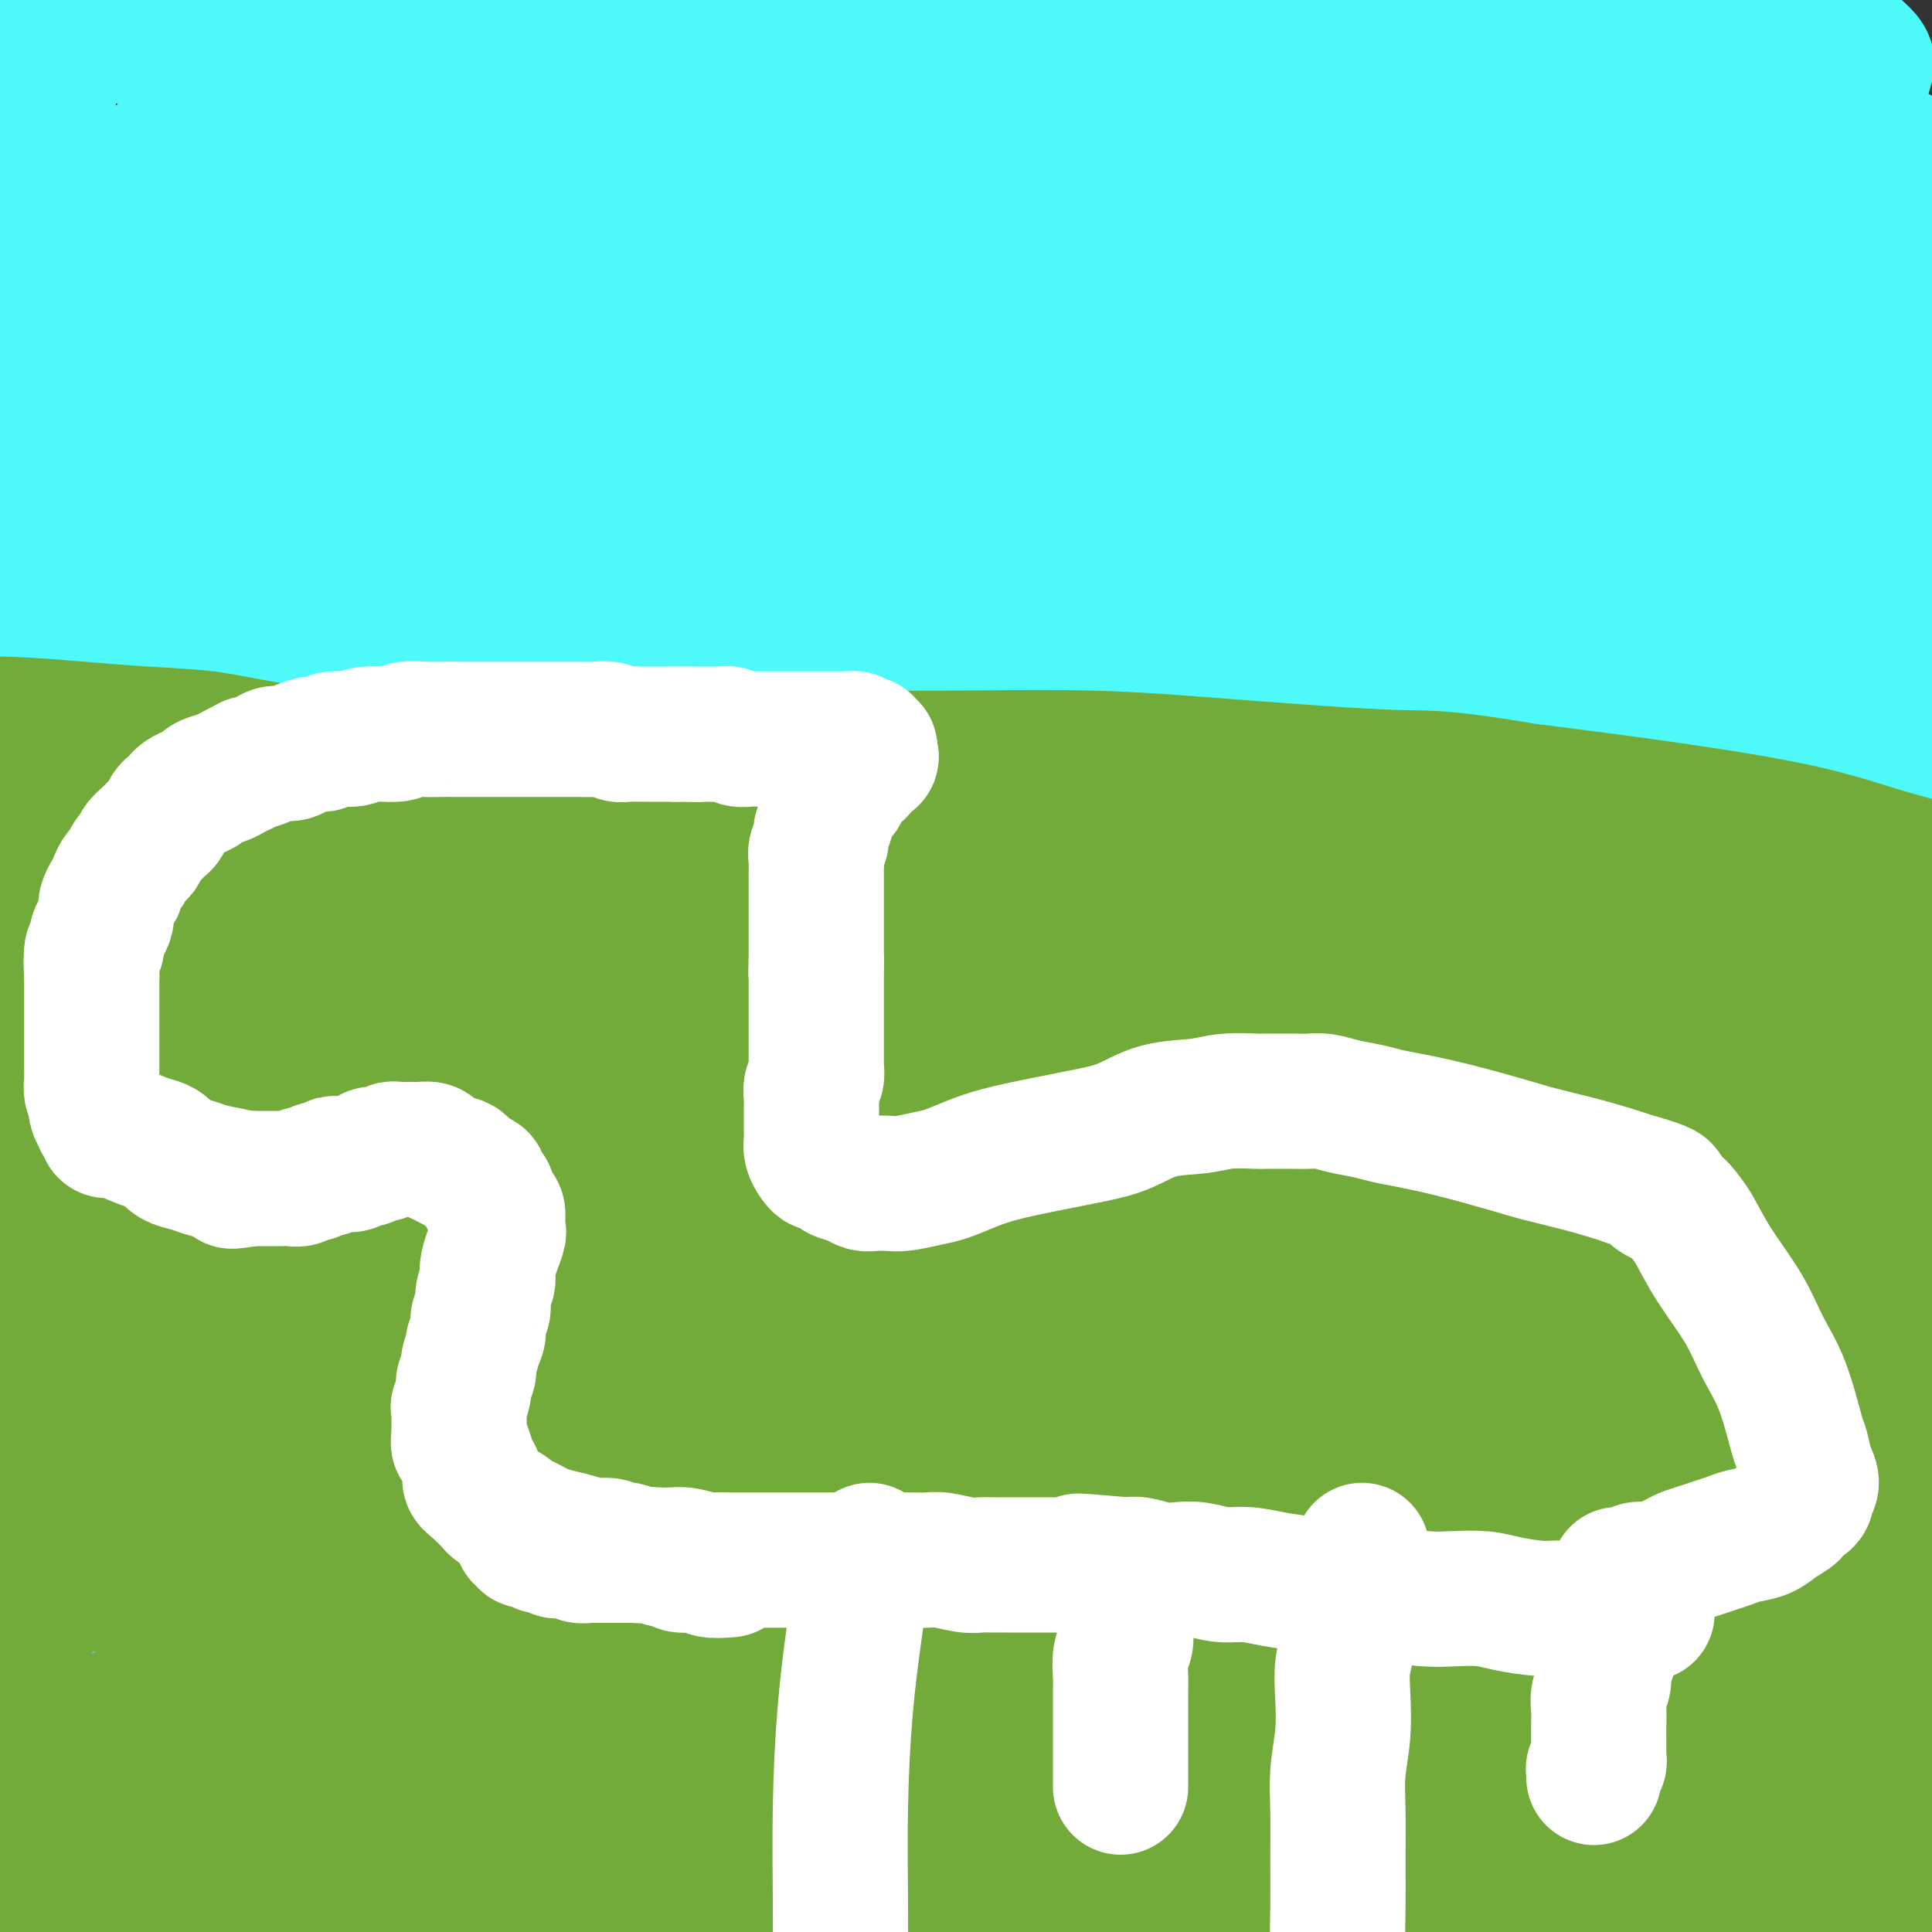 <svg viewBox='0 0 400 400' version='1.1' xmlns='http://www.w3.org/2000/svg' xmlns:xlink='http://www.w3.org/1999/xlink'><rect x="0" y="0" width="400" height="400" fill="#333333" stroke="none"/><g fill='none' stroke='#C6FB91' stroke-width='20' stroke-linecap='round' stroke-linejoin='round'><path d='M95,-12c0.417,-2.500 0.833,-5.000 1,-6c0.167,-1.000 0.083,-0.500 0,0'/></g>
<g fill='none' stroke='#4DC6F8' stroke-width='28' stroke-linecap='round' stroke-linejoin='round'><path d='M363,361c-2.976,-2.253 -5.952,-4.507 -9,-6c-3.048,-1.493 -6.168,-2.226 -11,-3c-4.832,-0.774 -11.377,-1.591 -26,-2c-14.623,-0.409 -37.324,-0.412 -58,0c-20.676,0.412 -39.326,1.237 -57,2c-17.674,0.763 -34.372,1.462 -52,3c-17.628,1.538 -36.188,3.915 -47,5c-10.812,1.085 -13.878,0.877 -17,1c-3.122,0.123 -6.301,0.578 -8,1c-1.699,0.422 -1.920,0.810 -2,1c-0.080,0.190 -0.020,0.181 1,0c1.020,-0.181 3.000,-0.533 4,-1c1.000,-0.467 1.022,-1.050 7,-1c5.978,0.050 17.913,0.731 33,0c15.087,-0.731 33.326,-2.874 48,-4c14.674,-1.126 25.785,-1.234 40,-2c14.215,-0.766 31.536,-2.191 52,-3c20.464,-0.809 44.073,-1.001 63,-1c18.927,0.001 33.174,0.197 50,1c16.826,0.803 36.232,2.215 45,3c8.768,0.785 6.900,0.944 6,1c-0.900,0.056 -0.831,0.011 -1,0c-0.169,-0.011 -0.575,0.013 -1,0c-0.425,-0.013 -0.870,-0.061 -3,0c-2.130,0.061 -5.944,0.233 -9,0c-3.056,-0.233 -5.355,-0.869 -11,-1c-5.645,-0.131 -14.637,0.243 -26,0c-11.363,-0.243 -25.098,-1.104 -38,-2c-12.902,-0.896 -24.972,-1.827 -37,-3c-12.028,-1.173 -24.014,-2.586 -36,-4'/><path d='M263,346c-32.478,-2.583 -32.674,-4.040 -40,-6c-7.326,-1.960 -21.784,-4.424 -32,-7c-10.216,-2.576 -16.191,-5.266 -21,-7c-4.809,-1.734 -8.452,-2.514 -11,-3c-2.548,-0.486 -4.003,-0.680 -5,-1c-0.997,-0.320 -1.538,-0.766 -2,-1c-0.462,-0.234 -0.844,-0.256 -1,0c-0.156,0.256 -0.085,0.790 0,1c0.085,0.210 0.185,0.098 0,0c-0.185,-0.098 -0.655,-0.180 -1,0c-0.345,0.180 -0.566,0.623 -1,1c-0.434,0.377 -1.082,0.689 -2,1c-0.918,0.311 -2.107,0.620 -4,1c-1.893,0.380 -4.489,0.829 -7,1c-2.511,0.171 -4.935,0.063 -8,0c-3.065,-0.063 -6.769,-0.081 -10,0c-3.231,0.081 -5.987,0.262 -5,0c0.987,-0.262 5.718,-0.967 -6,0c-11.718,0.967 -39.884,3.607 -52,5c-12.116,1.393 -8.180,1.539 -8,2c0.180,0.461 -3.394,1.237 -5,2c-1.606,0.763 -1.242,1.512 -1,2c0.242,0.488 0.362,0.715 1,1c0.638,0.285 1.793,0.627 4,1c2.207,0.373 5.465,0.776 13,2c7.535,1.224 19.348,3.267 34,5c14.652,1.733 32.144,3.155 48,4c15.856,0.845 30.077,1.112 47,2c16.923,0.888 36.550,2.397 56,4c19.450,1.603 38.725,3.302 58,5'/><path d='M302,361c40.881,3.542 38.582,4.896 44,6c5.418,1.104 18.551,1.959 26,3c7.449,1.041 9.214,2.270 10,3c0.786,0.730 0.593,0.963 0,1c-0.593,0.037 -1.586,-0.121 -4,0c-2.414,0.121 -6.251,0.520 -11,0c-4.749,-0.520 -10.411,-1.958 -20,-4c-9.589,-2.042 -23.104,-4.689 -37,-7c-13.896,-2.311 -28.174,-4.285 -43,-7c-14.826,-2.715 -30.202,-6.172 -48,-9c-17.798,-2.828 -38.018,-5.027 -55,-7c-16.982,-1.973 -30.727,-3.720 -48,-5c-17.273,-1.280 -38.076,-2.095 -52,-2c-13.924,0.095 -20.969,1.098 -29,2c-8.031,0.902 -17.048,1.703 -24,3c-6.952,1.297 -11.837,3.091 -14,4c-2.163,0.909 -1.602,0.933 -1,1c0.602,0.067 1.247,0.176 5,0c3.753,-0.176 10.616,-0.636 21,0c10.384,0.636 24.289,2.367 39,4c14.711,1.633 30.227,3.169 46,5c15.773,1.831 31.802,3.959 47,6c15.198,2.041 29.563,3.997 45,6c15.437,2.003 31.944,4.053 49,7c17.056,2.947 34.661,6.790 51,10c16.339,3.210 31.410,5.788 43,8c11.590,2.212 19.697,4.057 25,5c5.303,0.943 7.801,0.984 9,1c1.199,0.016 1.100,0.008 1,0'/><path d='M377,395c27.560,4.880 7.459,1.580 -1,0c-8.459,-1.580 -5.275,-1.440 -7,-2c-1.725,-0.560 -8.359,-1.821 -13,-3c-4.641,-1.179 -7.291,-2.277 -13,-3c-5.709,-0.723 -14.479,-1.073 -23,-2c-8.521,-0.927 -16.793,-2.431 -34,-4c-17.207,-1.569 -43.348,-3.201 -55,-4c-11.652,-0.799 -8.814,-0.764 -19,-1c-10.186,-0.236 -33.396,-0.742 -52,-1c-18.604,-0.258 -32.604,-0.266 -52,0c-19.396,0.266 -44.189,0.806 -55,1c-10.811,0.194 -7.641,0.041 -11,0c-3.359,-0.041 -13.249,0.031 -19,0c-5.751,-0.031 -7.365,-0.166 -10,0c-2.635,0.166 -6.291,0.634 -9,1c-2.709,0.366 -4.471,0.631 -6,1c-1.529,0.369 -2.826,0.842 -3,1c-0.174,0.158 0.776,0.000 1,0c0.224,-0.000 -0.279,0.157 0,0c0.279,-0.157 1.341,-0.627 7,-1c5.659,-0.373 15.914,-0.649 31,-1c15.086,-0.351 35.004,-0.777 54,-1c18.996,-0.223 37.070,-0.244 55,0c17.930,0.244 35.715,0.752 55,1c19.285,0.248 40.068,0.234 61,1c20.932,0.766 42.013,2.310 59,4c16.987,1.690 29.881,3.525 45,5c15.119,1.475 32.465,2.591 41,4c8.535,1.409 8.259,3.110 8,4c-0.259,0.890 -0.503,0.969 -1,1c-0.497,0.031 -1.249,0.016 -2,0'/><path d='M409,396c-1.453,0.336 -3.586,0.675 -7,1c-3.414,0.325 -8.107,0.637 -13,1c-4.893,0.363 -9.984,0.777 -21,1c-11.016,0.223 -27.955,0.256 -41,0c-13.045,-0.256 -22.194,-0.800 -38,-1c-15.806,-0.200 -38.268,-0.057 -50,0c-11.732,0.057 -12.736,0.026 -25,0c-12.264,-0.026 -35.790,-0.049 -54,0c-18.210,0.049 -31.104,0.171 -49,0c-17.896,-0.171 -40.796,-0.634 -54,-1c-13.204,-0.366 -16.714,-0.637 -21,-1c-4.286,-0.363 -9.349,-0.820 -14,-1c-4.651,-0.180 -8.891,-0.082 -12,0c-3.109,0.082 -5.087,0.150 -6,0c-0.913,-0.150 -0.760,-0.517 0,-1c0.760,-0.483 2.126,-1.081 4,-2c1.874,-0.919 4.256,-2.158 9,-3c4.744,-0.842 11.850,-1.285 25,-2c13.150,-0.715 32.343,-1.701 51,-2c18.657,-0.299 36.778,0.089 54,1c17.222,0.911 33.547,2.345 51,4c17.453,1.655 36.036,3.529 54,6c17.964,2.471 35.308,5.537 50,8c14.692,2.463 26.731,4.321 36,6c9.269,1.679 15.768,3.179 20,4c4.232,0.821 6.198,0.962 7,1c0.802,0.038 0.439,-0.026 0,0c-0.439,0.026 -0.953,0.141 -3,0c-2.047,-0.141 -5.628,-0.538 -10,-1c-4.372,-0.462 -9.535,-0.989 -17,-2c-7.465,-1.011 -17.233,-2.505 -27,-4'/><path d='M308,408c-15.329,-2.163 -25.153,-4.072 -38,-6c-12.847,-1.928 -28.718,-3.875 -48,-6c-19.282,-2.125 -41.976,-4.427 -62,-6c-20.024,-1.573 -37.376,-2.418 -61,-3c-23.624,-0.582 -53.518,-0.901 -70,-1c-16.482,-0.099 -19.552,0.022 -24,0c-4.448,-0.022 -10.274,-0.189 -13,0c-2.726,0.189 -2.352,0.732 -2,1c0.352,0.268 0.684,0.259 1,0c0.316,-0.259 0.617,-0.768 1,-1c0.383,-0.232 0.847,-0.186 4,-1c3.153,-0.814 8.995,-2.486 23,-4c14.005,-1.514 36.174,-2.870 59,-3c22.826,-0.130 46.309,0.965 68,2c21.691,1.035 41.591,2.011 66,4c24.409,1.989 53.326,4.992 78,8c24.674,3.008 45.104,6.021 71,10c25.896,3.979 57.257,8.922 75,12c17.743,3.078 21.869,4.290 27,6c5.131,1.710 11.269,3.919 13,5c1.731,1.081 -0.943,1.036 -2,1c-1.057,-0.036 -0.496,-0.063 -2,0c-1.504,0.063 -5.074,0.216 -9,0c-3.926,-0.216 -8.210,-0.800 -15,-1c-6.790,-0.200 -16.087,-0.016 -30,-1c-13.913,-0.984 -32.443,-3.136 -51,-5c-18.557,-1.864 -37.141,-3.439 -55,-5c-17.859,-1.561 -34.993,-3.109 -54,-4c-19.007,-0.891 -39.886,-1.124 -61,-2c-21.114,-0.876 -42.461,-2.393 -60,-4c-17.539,-1.607 -31.269,-3.303 -45,-5'/><path d='M92,399c-60.715,-4.853 -49.502,-4.485 -48,-5c1.502,-0.515 -6.708,-1.912 -12,-3c-5.292,-1.088 -7.667,-1.866 -10,-3c-2.333,-1.134 -4.625,-2.625 -7,-4c-2.375,-1.375 -4.831,-2.636 -6,-4c-1.169,-1.364 -1.049,-2.832 0,-4c1.049,-1.168 3.027,-2.036 5,-4c1.973,-1.964 3.940,-5.025 8,-8c4.060,-2.975 10.213,-5.864 25,-10c14.787,-4.136 38.210,-9.520 56,-13c17.790,-3.480 29.948,-5.058 58,-6c28.052,-0.942 71.999,-1.248 94,-1c22.001,0.248 22.057,1.051 35,3c12.943,1.949 38.774,5.044 56,8c17.226,2.956 25.847,5.771 32,8c6.153,2.229 9.839,3.870 11,5c1.161,1.130 -0.205,1.747 -1,2c-0.795,0.253 -1.021,0.141 -5,0c-3.979,-0.141 -11.711,-0.310 -19,0c-7.289,0.310 -14.136,1.099 -25,1c-10.864,-0.099 -25.745,-1.086 -41,-2c-15.255,-0.914 -30.885,-1.754 -47,-3c-16.115,-1.246 -32.715,-2.897 -50,-4c-17.285,-1.103 -35.253,-1.657 -50,-2c-14.747,-0.343 -26.271,-0.474 -41,-1c-14.729,-0.526 -32.664,-1.447 -43,-2c-10.336,-0.553 -13.073,-0.736 -17,-1c-3.927,-0.264 -9.042,-0.607 -14,-1c-4.958,-0.393 -9.758,-0.837 -14,-1c-4.242,-0.163 -7.926,-0.047 -11,0c-3.074,0.047 -5.537,0.023 -8,0'/><path d='M3,344c-52.805,-2.640 -16.818,-0.741 -4,0c12.818,0.741 2.468,0.325 -1,0c-3.468,-0.325 -0.054,-0.559 1,-1c1.054,-0.441 -0.252,-1.089 1,-2c1.252,-0.911 5.063,-2.084 9,-5c3.937,-2.916 7.999,-7.576 18,-11c10.001,-3.424 25.942,-5.614 45,-8c19.058,-2.386 41.235,-4.969 61,-7c19.765,-2.031 37.119,-3.509 56,-4c18.881,-0.491 39.290,0.004 59,1c19.710,0.996 38.722,2.491 54,4c15.278,1.509 26.821,3.031 36,5c9.179,1.969 15.993,4.383 20,6c4.007,1.617 5.206,2.435 6,3c0.794,0.565 1.184,0.877 1,1c-0.184,0.123 -0.942,0.057 -1,0c-0.058,-0.057 0.584,-0.104 0,0c-0.584,0.104 -2.392,0.359 -6,0c-3.608,-0.359 -9.015,-1.331 -14,-2c-4.985,-0.669 -9.548,-1.034 -16,-2c-6.452,-0.966 -14.792,-2.534 -26,-5c-11.208,-2.466 -25.285,-5.831 -40,-9c-14.715,-3.169 -30.067,-6.141 -48,-9c-17.933,-2.859 -38.447,-5.606 -57,-8c-18.553,-2.394 -35.145,-4.435 -57,-7c-21.855,-2.565 -48.975,-5.652 -64,-7c-15.025,-1.348 -17.957,-0.955 -22,-1c-4.043,-0.045 -9.197,-0.528 -11,-1c-1.803,-0.472 -0.255,-0.935 0,-1c0.255,-0.065 -0.784,0.267 0,0c0.784,-0.267 3.392,-1.134 6,-2'/><path d='M9,272c2.745,-1.285 6.609,-2.996 16,-5c9.391,-2.004 24.311,-4.300 45,-5c20.689,-0.700 47.148,0.197 70,1c22.852,0.803 42.095,1.511 67,4c24.905,2.489 55.470,6.758 81,11c25.530,4.242 46.023,8.457 71,14c24.977,5.543 54.436,12.415 70,17c15.564,4.585 17.233,6.883 18,8c0.767,1.117 0.633,1.054 0,1c-0.633,-0.054 -1.765,-0.098 -3,0c-1.235,0.098 -2.574,0.338 -6,0c-3.426,-0.338 -8.941,-1.253 -14,-2c-5.059,-0.747 -9.662,-1.327 -15,-2c-5.338,-0.673 -11.409,-1.439 -22,-3c-10.591,-1.561 -25.700,-3.916 -40,-6c-14.300,-2.084 -27.791,-3.897 -42,-6c-14.209,-2.103 -29.137,-4.497 -48,-7c-18.863,-2.503 -41.662,-5.117 -63,-7c-21.338,-1.883 -41.214,-3.036 -66,-4c-24.786,-0.964 -54.481,-1.739 -73,-2c-18.519,-0.261 -25.862,-0.007 -32,1c-6.138,1.007 -11.071,2.766 -15,4c-3.929,1.234 -6.854,1.943 -8,2c-1.146,0.057 -0.513,-0.540 0,-1c0.513,-0.460 0.907,-0.785 4,-2c3.093,-1.215 8.886,-3.320 22,-5c13.114,-1.680 33.550,-2.933 56,-3c22.450,-0.067 46.914,1.054 71,2c24.086,0.946 47.792,1.716 75,5c27.208,3.284 57.916,9.081 83,14c25.084,4.919 44.542,8.959 64,13'/><path d='M375,309c35.402,7.301 50.408,12.054 58,15c7.592,2.946 7.770,4.085 8,5c0.230,0.915 0.513,1.607 1,2c0.487,0.393 1.179,0.489 0,1c-1.179,0.511 -4.228,1.438 -9,2c-4.772,0.562 -11.265,0.759 -23,0c-11.735,-0.759 -28.711,-2.474 -42,-3c-13.289,-0.526 -22.891,0.135 -46,-1c-23.109,-1.135 -59.726,-4.068 -78,-5c-18.274,-0.932 -18.206,0.136 -32,-1c-13.794,-1.136 -41.450,-4.475 -62,-6c-20.550,-1.525 -33.996,-1.235 -53,-2c-19.004,-0.765 -43.568,-2.583 -57,-3c-13.432,-0.417 -15.732,0.568 -18,1c-2.268,0.432 -4.504,0.310 -8,1c-3.496,0.690 -8.253,2.193 -11,3c-2.747,0.807 -3.486,0.918 -4,1c-0.514,0.082 -0.804,0.137 0,0c0.804,-0.137 2.701,-0.464 3,-1c0.299,-0.536 -1.002,-1.279 8,-3c9.002,-1.721 28.305,-4.420 37,-6c8.695,-1.580 6.780,-2.041 29,-3c22.220,-0.959 68.575,-2.418 101,-2c32.425,0.418 50.919,2.711 75,6c24.081,3.289 53.749,7.575 75,12c21.251,4.425 34.084,8.990 50,15c15.916,6.010 34.914,13.467 44,18c9.086,4.533 8.260,6.143 8,8c-0.260,1.857 0.045,3.962 0,5c-0.045,1.038 -0.442,1.011 -1,1c-0.558,-0.011 -1.279,-0.005 -2,0'/><path d='M426,369c-0.720,1.156 -1.019,1.046 -2,1c-0.981,-0.046 -2.645,-0.026 -4,0c-1.355,0.026 -2.402,0.060 -3,0c-0.598,-0.060 -0.749,-0.212 -1,0c-0.251,0.212 -0.603,0.789 -1,1c-0.397,0.211 -0.838,0.057 -1,0c-0.162,-0.057 -0.046,-0.016 0,0c0.046,0.016 0.023,0.008 0,0'/></g>
<g fill='none' stroke='#73AB3A' stroke-width='28' stroke-linecap='round' stroke-linejoin='round'><path d='M394,388c-0.453,0.183 -0.906,0.367 -3,0c-2.094,-0.367 -5.831,-1.283 -11,-2c-5.169,-0.717 -11.772,-1.234 -22,-2c-10.228,-0.766 -24.081,-1.780 -38,-3c-13.919,-1.220 -27.906,-2.646 -43,-4c-15.094,-1.354 -31.297,-2.636 -48,-4c-16.703,-1.364 -33.905,-2.812 -48,-4c-14.095,-1.188 -25.081,-2.118 -34,-3c-8.919,-0.882 -15.770,-1.717 -24,-2c-8.230,-0.283 -17.837,-0.016 -26,1c-8.163,1.016 -14.880,2.779 -22,4c-7.120,1.221 -14.644,1.900 -21,3c-6.356,1.100 -11.545,2.621 -16,4c-4.455,1.379 -8.176,2.617 -11,3c-2.824,0.383 -4.751,-0.089 -6,0c-1.249,0.089 -1.820,0.740 -2,1c-0.180,0.260 0.032,0.129 0,0c-0.032,-0.129 -0.306,-0.257 0,0c0.306,0.257 1.194,0.897 4,1c2.806,0.103 7.532,-0.332 16,-1c8.468,-0.668 20.679,-1.570 38,-2c17.321,-0.430 39.751,-0.388 60,0c20.249,0.388 38.318,1.121 59,2c20.682,0.879 43.979,1.903 67,3c23.021,1.097 45.768,2.266 72,5c26.232,2.734 55.949,7.032 74,10c18.051,2.968 24.437,4.607 28,6c3.563,1.393 4.304,2.541 4,3c-0.304,0.459 -1.652,0.230 -3,0'/><path d='M438,407c-0.913,0.041 -1.695,0.142 -5,0c-3.305,-0.142 -9.131,-0.527 -18,-1c-8.869,-0.473 -20.779,-1.033 -36,-2c-15.221,-0.967 -33.753,-2.340 -42,-3c-8.247,-0.660 -6.209,-0.606 -43,-3c-36.791,-2.394 -112.410,-7.235 -144,-9c-31.590,-1.765 -19.152,-0.455 -33,0c-13.848,0.455 -53.982,0.055 -77,1c-23.018,0.945 -28.920,3.235 -35,5c-6.080,1.765 -12.338,3.005 -15,4c-2.662,0.995 -1.727,1.746 -1,2c0.727,0.254 1.244,0.013 1,0c-0.244,-0.013 -1.251,0.203 1,-1c2.251,-1.203 7.761,-3.825 8,-5c0.239,-1.175 -4.793,-0.903 10,-2c14.793,-1.097 49.410,-3.562 75,-5c25.590,-1.438 42.152,-1.848 60,-2c17.848,-0.152 36.981,-0.046 59,0c22.019,0.046 46.923,0.031 69,1c22.077,0.969 41.327,2.922 65,6c23.673,3.078 51.767,7.280 67,10c15.233,2.720 17.603,3.958 20,5c2.397,1.042 4.820,1.887 7,3c2.180,1.113 4.115,2.495 5,3c0.885,0.505 0.718,0.132 0,0c-0.718,-0.132 -1.986,-0.025 -6,0c-4.014,0.025 -10.773,-0.032 -18,-1c-7.227,-0.968 -14.922,-2.848 -26,-5c-11.078,-2.152 -25.539,-4.576 -40,-7'/><path d='M346,401c-21.515,-3.416 -30.302,-5.454 -43,-8c-12.698,-2.546 -29.306,-5.598 -45,-8c-15.694,-2.402 -30.473,-4.154 -45,-6c-14.527,-1.846 -28.802,-3.785 -41,-5c-12.198,-1.215 -22.319,-1.706 -35,-2c-12.681,-0.294 -27.924,-0.391 -39,0c-11.076,0.391 -17.987,1.268 -26,2c-8.013,0.732 -17.127,1.318 -26,2c-8.873,0.682 -17.503,1.461 -25,2c-7.497,0.539 -13.861,0.839 -18,1c-4.139,0.161 -6.052,0.184 -7,0c-0.948,-0.184 -0.931,-0.574 -1,-1c-0.069,-0.426 -0.225,-0.889 0,-1c0.225,-0.111 0.829,0.129 1,0c0.171,-0.129 -0.092,-0.626 0,-1c0.092,-0.374 0.538,-0.623 2,-1c1.462,-0.377 3.941,-0.880 5,-2c1.059,-1.120 0.697,-2.857 8,-5c7.303,-2.143 22.270,-4.694 39,-7c16.730,-2.306 35.222,-4.368 54,-6c18.778,-1.632 37.842,-2.834 57,-4c19.158,-1.166 38.409,-2.294 61,-2c22.591,0.294 48.521,2.012 72,4c23.479,1.988 44.507,4.246 60,6c15.493,1.754 25.451,3.003 35,5c9.549,1.997 18.691,4.741 22,6c3.309,1.259 0.787,1.034 -1,1c-1.787,-0.034 -2.840,0.125 -5,0c-2.160,-0.125 -5.428,-0.534 -10,-1c-4.572,-0.466 -10.449,-0.990 -18,-2c-7.551,-1.010 -16.775,-2.505 -26,-4'/><path d='M351,364c-15.214,-2.011 -23.247,-4.040 -34,-6c-10.753,-1.960 -24.224,-3.853 -38,-6c-13.776,-2.147 -27.855,-4.550 -43,-7c-15.145,-2.450 -31.356,-4.947 -47,-7c-15.644,-2.053 -30.720,-3.660 -44,-5c-13.280,-1.340 -24.764,-2.412 -40,-3c-15.236,-0.588 -34.224,-0.691 -45,-1c-10.776,-0.309 -13.341,-0.826 -17,-1c-3.659,-0.174 -8.411,-0.007 -13,0c-4.589,0.007 -9.016,-0.145 -13,0c-3.984,0.145 -7.524,0.587 -10,1c-2.476,0.413 -3.888,0.796 -5,1c-1.112,0.204 -1.926,0.228 -2,0c-0.074,-0.228 0.591,-0.710 1,-1c0.409,-0.290 0.561,-0.389 2,-1c1.439,-0.611 4.166,-1.736 8,-3c3.834,-1.264 8.774,-2.669 31,-4c22.226,-1.331 61.737,-2.589 81,-3c19.263,-0.411 18.276,0.026 30,0c11.724,-0.026 36.158,-0.516 62,1c25.842,1.516 53.091,5.039 76,8c22.909,2.961 41.478,5.361 66,9c24.522,3.639 54.998,8.516 70,11c15.002,2.484 14.531,2.574 16,3c1.469,0.426 4.880,1.189 7,2c2.120,0.811 2.949,1.670 3,2c0.051,0.330 -0.677,0.133 -3,0c-2.323,-0.133 -6.241,-0.201 -14,-1c-7.759,-0.799 -19.358,-2.331 -32,-4c-12.642,-1.669 -26.326,-3.477 -39,-5c-12.674,-1.523 -24.337,-2.762 -36,-4'/><path d='M329,340c-26.271,-2.839 -29.948,-2.936 -41,-4c-11.052,-1.064 -29.479,-3.095 -49,-5c-19.521,-1.905 -40.137,-3.684 -58,-5c-17.863,-1.316 -32.974,-2.167 -55,-3c-22.026,-0.833 -50.968,-1.646 -65,-2c-14.032,-0.354 -13.153,-0.250 -18,0c-4.847,0.250 -15.421,0.644 -22,1c-6.579,0.356 -9.165,0.674 -12,1c-2.835,0.326 -5.919,0.661 -8,1c-2.081,0.339 -3.159,0.683 -4,1c-0.841,0.317 -1.444,0.606 -2,1c-0.556,0.394 -1.063,0.893 -1,1c0.063,0.107 0.697,-0.179 1,0c0.303,0.179 0.276,0.822 0,1c-0.276,0.178 -0.800,-0.108 -1,0c-0.200,0.108 -0.076,0.612 0,1c0.076,0.388 0.102,0.661 0,1c-0.102,0.339 -0.333,0.744 0,1c0.333,0.256 1.231,0.364 2,1c0.769,0.636 1.409,1.800 2,3c0.591,1.200 1.132,2.436 2,4c0.868,1.564 2.064,3.457 3,5c0.936,1.543 1.612,2.735 2,4c0.388,1.265 0.488,2.604 1,4c0.512,1.396 1.436,2.849 2,4c0.564,1.151 0.767,1.999 1,3c0.233,1.001 0.496,2.155 1,3c0.504,0.845 1.248,1.381 2,2c0.752,0.619 1.510,1.320 2,2c0.490,0.680 0.711,1.337 1,2c0.289,0.663 0.644,1.331 1,2'/><path d='M16,370c3.535,6.446 1.371,2.559 1,2c-0.371,-0.559 1.050,2.208 3,6c1.950,3.792 4.429,8.607 6,13c1.571,4.393 2.232,8.364 3,12c0.768,3.636 1.641,6.938 2,9c0.359,2.062 0.204,2.884 0,4c-0.204,1.116 -0.457,2.526 -1,3c-0.543,0.474 -1.378,0.012 -2,0c-0.622,-0.012 -1.032,0.427 -2,0c-0.968,-0.427 -2.493,-1.720 -4,-3c-1.507,-1.280 -2.997,-2.547 -4,-4c-1.003,-1.453 -1.518,-3.093 -2,-5c-0.482,-1.907 -0.929,-4.082 -2,-6c-1.071,-1.918 -2.766,-3.580 -4,-6c-1.234,-2.420 -2.008,-5.596 -3,-9c-0.992,-3.404 -2.203,-7.034 -3,-10c-0.797,-2.966 -1.180,-5.269 -2,-8c-0.820,-2.731 -2.076,-5.892 -3,-9c-0.924,-3.108 -1.515,-6.163 -2,-9c-0.485,-2.837 -0.863,-5.456 -1,-8c-0.137,-2.544 -0.033,-5.013 0,-7c0.033,-1.987 -0.005,-3.491 0,-5c0.005,-1.509 0.054,-3.023 0,-5c-0.054,-1.977 -0.211,-4.416 0,-7c0.211,-2.584 0.790,-5.313 1,-8c0.210,-2.687 0.053,-5.333 0,-8c-0.053,-2.667 -0.000,-5.356 0,-8c0.000,-2.644 -0.051,-5.245 0,-8c0.051,-2.755 0.206,-5.665 0,-9c-0.206,-3.335 -0.773,-7.096 -1,-10c-0.227,-2.904 -0.113,-4.952 0,-7'/><path d='M-4,260c-0.094,-15.201 0.170,-8.203 0,-7c-0.170,1.203 -0.773,-3.390 -1,-6c-0.227,-2.610 -0.077,-3.236 0,-4c0.077,-0.764 0.081,-1.667 0,-2c-0.081,-0.333 -0.248,-0.095 0,0c0.248,0.095 0.912,0.047 1,0c0.088,-0.047 -0.400,-0.093 0,0c0.400,0.093 1.689,0.326 3,0c1.311,-0.326 2.645,-1.210 7,-3c4.355,-1.790 11.730,-4.486 21,-7c9.270,-2.514 20.435,-4.848 33,-6c12.565,-1.152 26.531,-1.124 39,-1c12.469,0.124 23.441,0.343 34,1c10.559,0.657 20.706,1.750 32,3c11.294,1.250 23.735,2.655 35,4c11.265,1.345 21.355,2.628 31,4c9.645,1.372 18.845,2.833 27,4c8.155,1.167 15.264,2.040 22,3c6.736,0.960 13.100,2.007 19,3c5.900,0.993 11.336,1.933 16,3c4.664,1.067 8.558,2.263 14,3c5.442,0.737 12.434,1.016 20,2c7.566,0.984 15.707,2.673 23,4c7.293,1.327 13.739,2.292 19,3c5.261,0.708 9.335,1.159 13,2c3.665,0.841 6.919,2.071 10,3c3.081,0.929 5.989,1.555 8,2c2.011,0.445 3.127,0.707 4,1c0.873,0.293 1.504,0.617 2,1c0.496,0.383 0.856,0.824 1,1c0.144,0.176 0.072,0.088 0,0'/><path d='M429,271c3.999,1.113 1.497,-0.105 1,0c-0.497,0.105 1.012,1.535 2,2c0.988,0.465 1.456,-0.033 2,0c0.544,0.033 1.164,0.597 2,1c0.836,0.403 1.887,0.643 2,1c0.113,0.357 -0.712,0.830 -1,1c-0.288,0.170 -0.039,0.039 -1,0c-0.961,-0.039 -3.133,0.016 -6,0c-2.867,-0.016 -6.428,-0.101 -10,0c-3.572,0.101 -7.154,0.390 -11,0c-3.846,-0.390 -7.955,-1.459 -14,-2c-6.045,-0.541 -14.026,-0.554 -23,-1c-8.974,-0.446 -18.940,-1.326 -30,-2c-11.060,-0.674 -23.215,-1.143 -35,-2c-11.785,-0.857 -23.201,-2.104 -35,-3c-11.799,-0.896 -23.980,-1.442 -36,-2c-12.020,-0.558 -23.877,-1.126 -37,-2c-13.123,-0.874 -27.512,-2.052 -41,-3c-13.488,-0.948 -26.076,-1.666 -38,-2c-11.924,-0.334 -23.183,-0.286 -33,-1c-9.817,-0.714 -18.191,-2.191 -22,-3c-3.809,-0.809 -3.054,-0.949 -3,-1c0.054,-0.051 -0.593,-0.014 -1,0c-0.407,0.014 -0.575,0.006 -1,0c-0.425,-0.006 -1.109,-0.011 -2,0c-0.891,0.011 -1.990,0.036 -3,0c-1.010,-0.036 -1.930,-0.133 -3,0c-1.070,0.133 -2.288,0.497 -3,1c-0.712,0.503 -0.918,1.144 0,1c0.918,-0.144 2.959,-1.072 5,-2'/><path d='M54,252c3.199,-0.512 8.696,-1.293 21,-2c12.304,-0.707 31.413,-1.340 49,-1c17.587,0.340 33.650,1.654 51,3c17.350,1.346 35.985,2.726 56,5c20.015,2.274 41.409,5.443 60,9c18.591,3.557 34.377,7.503 51,12c16.623,4.497 34.082,9.545 42,12c7.918,2.455 6.296,2.318 7,3c0.704,0.682 3.733,2.182 5,3c1.267,0.818 0.772,0.954 0,1c-0.772,0.046 -1.820,0.000 -2,0c-0.180,-0.000 0.507,0.044 -3,0c-3.507,-0.044 -11.207,-0.176 -13,0c-1.793,0.176 2.323,0.659 -5,0c-7.323,-0.659 -26.085,-2.462 -40,-4c-13.915,-1.538 -22.982,-2.811 -35,-4c-12.018,-1.189 -26.986,-2.294 -41,-3c-14.014,-0.706 -27.075,-1.013 -43,-1c-15.925,0.013 -34.713,0.345 -52,1c-17.287,0.655 -33.072,1.634 -51,3c-17.928,1.366 -37.998,3.119 -48,4c-10.002,0.881 -9.935,0.891 -9,1c0.935,0.109 2.739,0.319 4,0c1.261,-0.319 1.979,-1.165 12,-2c10.021,-0.835 29.346,-1.657 48,-2c18.654,-0.343 36.636,-0.205 58,0c21.364,0.205 46.109,0.478 72,2c25.891,1.522 52.930,4.295 74,7c21.070,2.705 36.173,5.344 47,8c10.827,2.656 17.379,5.330 21,7c3.621,1.670 4.310,2.335 5,3'/><path d='M395,317c3.786,2.000 0.250,2.000 -1,2c-1.250,0.000 -0.214,0.000 0,0c0.214,-0.000 -0.395,-0.000 -1,0c-0.605,0.000 -1.206,0.001 -2,0c-0.794,-0.001 -1.783,-0.002 -2,0c-0.217,0.002 0.336,0.008 -2,0c-2.336,-0.008 -7.563,-0.031 -15,0c-7.437,0.031 -17.084,0.117 -28,0c-10.916,-0.117 -23.101,-0.436 -37,-1c-13.899,-0.564 -29.511,-1.373 -50,-2c-20.489,-0.627 -45.857,-1.073 -70,-1c-24.143,0.073 -47.063,0.666 -58,1c-10.937,0.334 -9.890,0.411 -21,1c-11.110,0.589 -34.378,1.690 -43,2c-8.622,0.310 -2.600,-0.170 1,-1c3.600,-0.830 4.776,-2.010 15,-3c10.224,-0.990 29.496,-1.792 46,-2c16.504,-0.208 30.241,0.177 48,1c17.759,0.823 39.541,2.083 63,4c23.459,1.917 48.596,4.489 70,7c21.404,2.511 39.076,4.960 52,7c12.924,2.040 21.101,3.670 26,5c4.899,1.330 6.520,2.359 7,3c0.480,0.641 -0.182,0.895 -1,1c-0.818,0.105 -1.791,0.061 -4,0c-2.209,-0.061 -5.653,-0.138 -9,0c-3.347,0.138 -6.599,0.490 -14,0c-7.401,-0.490 -18.953,-1.822 -32,-3c-13.047,-1.178 -27.590,-2.202 -40,-3c-12.410,-0.798 -22.689,-1.371 -36,-2c-13.311,-0.629 -29.656,-1.315 -46,-2'/><path d='M211,331c-38.298,-1.914 -43.044,-2.198 -54,-2c-10.956,0.198 -28.123,0.877 -40,1c-11.877,0.123 -18.464,-0.309 -28,1c-9.536,1.309 -22.021,4.360 -28,6c-5.979,1.640 -5.453,1.868 -7,3c-1.547,1.132 -5.169,3.169 -7,4c-1.831,0.831 -1.871,0.458 -5,2c-3.129,1.542 -9.346,5.001 -13,7c-3.654,1.999 -4.747,2.538 -6,3c-1.253,0.462 -2.668,0.846 -4,1c-1.332,0.154 -2.580,0.079 -3,0c-0.420,-0.079 -0.011,-0.161 -1,0c-0.989,0.161 -3.375,0.564 -5,1c-1.625,0.436 -2.488,0.906 -3,1c-0.512,0.094 -0.673,-0.189 -1,-1c-0.327,-0.811 -0.820,-2.150 -1,-4c-0.180,-1.850 -0.047,-4.209 0,-7c0.047,-2.791 0.007,-6.012 0,-9c-0.007,-2.988 0.020,-5.742 0,-9c-0.020,-3.258 -0.088,-7.020 0,-11c0.088,-3.980 0.332,-8.176 0,-13c-0.332,-4.824 -1.238,-10.275 -2,-16c-0.762,-5.725 -1.378,-11.725 -2,-17c-0.622,-5.275 -1.250,-9.826 -2,-14c-0.750,-4.174 -1.624,-7.970 -2,-11c-0.376,-3.030 -0.256,-5.293 0,-7c0.256,-1.707 0.649,-2.858 1,-3c0.351,-0.142 0.661,0.725 1,1c0.339,0.275 0.707,-0.041 1,0c0.293,0.041 0.512,0.440 1,1c0.488,0.560 1.244,1.280 2,2'/><path d='M3,241c1.442,0.693 2.547,0.426 4,1c1.453,0.574 3.254,1.988 12,3c8.746,1.012 24.438,1.623 32,2c7.562,0.377 6.996,0.520 19,1c12.004,0.480 36.580,1.297 53,2c16.420,0.703 24.683,1.291 36,2c11.317,0.709 25.687,1.539 38,2c12.313,0.461 22.570,0.554 31,1c8.430,0.446 15.032,1.245 19,2c3.968,0.755 5.300,1.468 6,2c0.700,0.532 0.766,0.885 -1,1c-1.766,0.115 -5.365,-0.007 -8,0c-2.635,0.007 -4.305,0.144 -14,0c-9.695,-0.144 -27.415,-0.567 -38,-1c-10.585,-0.433 -14.036,-0.875 -22,-1c-7.964,-0.125 -20.441,0.067 -32,0c-11.559,-0.067 -22.201,-0.393 -33,0c-10.799,0.393 -21.754,1.504 -32,2c-10.246,0.496 -19.784,0.376 -26,1c-6.216,0.624 -9.110,1.993 -13,3c-3.890,1.007 -8.777,1.653 -12,3c-3.223,1.347 -4.783,3.393 -7,5c-2.217,1.607 -5.089,2.773 -7,4c-1.911,1.227 -2.859,2.514 -3,3c-0.141,0.486 0.526,0.170 2,0c1.474,-0.170 3.755,-0.193 8,-1c4.245,-0.807 10.455,-2.399 23,-4c12.545,-1.601 31.424,-3.213 50,-4c18.576,-0.787 36.847,-0.750 54,-1c17.153,-0.250 33.186,-0.786 47,-1c13.814,-0.214 25.407,-0.107 37,0'/><path d='M226,268c25.685,0.033 20.897,1.115 21,2c0.103,0.885 5.098,1.572 7,2c1.902,0.428 0.711,0.595 -1,1c-1.711,0.405 -3.942,1.046 -7,2c-3.058,0.954 -6.943,2.219 -13,3c-6.057,0.781 -14.286,1.078 -26,2c-11.714,0.922 -26.911,2.467 -40,4c-13.089,1.533 -24.069,3.052 -45,6c-20.931,2.948 -51.814,7.326 -71,10c-19.186,2.674 -26.677,3.644 -34,5c-7.323,1.356 -14.479,3.097 -18,4c-3.521,0.903 -3.408,0.967 -3,1c0.408,0.033 1.111,0.034 2,0c0.889,-0.034 1.962,-0.102 4,-1c2.038,-0.898 5.039,-2.627 11,-4c5.961,-1.373 14.882,-2.391 27,-3c12.118,-0.609 27.433,-0.809 42,-1c14.567,-0.191 28.387,-0.371 42,0c13.613,0.371 27.021,1.295 39,2c11.979,0.705 22.531,1.193 32,2c9.469,0.807 17.856,1.933 24,3c6.144,1.067 10.046,2.076 12,3c1.954,0.924 1.958,1.765 2,2c0.042,0.235 0.120,-0.134 -1,0c-1.120,0.134 -3.438,0.772 -6,1c-2.562,0.228 -5.367,0.048 -8,0c-2.633,-0.048 -5.092,0.037 -10,-1c-4.908,-1.037 -12.264,-3.195 -15,-4c-2.736,-0.805 -0.852,-0.255 -8,-3c-7.148,-2.745 -23.328,-8.784 -34,-13c-10.672,-4.216 -15.836,-6.608 -21,-9'/><path d='M130,284c-13.044,-5.477 -14.154,-6.669 -18,-9c-3.846,-2.331 -10.427,-5.800 -16,-9c-5.573,-3.200 -10.138,-6.131 -14,-8c-3.862,-1.869 -7.019,-2.677 -10,-4c-2.981,-1.323 -5.785,-3.161 -9,-5c-3.215,-1.839 -6.843,-3.677 -10,-5c-3.157,-1.323 -5.845,-2.129 -8,-3c-2.155,-0.871 -3.777,-1.805 -6,-2c-2.223,-0.195 -5.048,0.350 -9,0c-3.952,-0.350 -9.031,-1.597 -15,-2c-5.969,-0.403 -12.827,0.036 -17,0c-4.173,-0.036 -5.662,-0.548 -7,-1c-1.338,-0.452 -2.525,-0.843 -3,-1c-0.475,-0.157 -0.237,-0.078 0,0'/><path d='M-12,202c0.552,-0.345 1.103,-0.691 2,-2c0.897,-1.309 2.138,-3.582 3,-6c0.862,-2.418 1.345,-4.983 2,-8c0.655,-3.017 1.482,-6.487 2,-10c0.518,-3.513 0.726,-7.069 1,-11c0.274,-3.931 0.612,-8.238 1,-13c0.388,-4.762 0.825,-9.981 1,-14c0.175,-4.019 0.090,-6.839 0,-9c-0.090,-2.161 -0.183,-3.662 0,-5c0.183,-1.338 0.642,-2.513 1,-3c0.358,-0.487 0.615,-0.287 1,0c0.385,0.287 0.898,0.660 1,1c0.102,0.340 -0.209,0.647 0,1c0.209,0.353 0.937,0.750 2,1c1.063,0.250 2.462,0.351 5,1c2.538,0.649 6.214,1.846 14,3c7.786,1.154 19.682,2.263 33,4c13.318,1.737 28.059,4.100 41,6c12.941,1.900 24.082,3.338 36,5c11.918,1.662 24.612,3.548 39,6c14.388,2.452 30.470,5.470 47,8c16.530,2.530 33.509,4.573 50,7c16.491,2.427 32.493,5.239 46,8c13.507,2.761 24.517,5.471 34,8c9.483,2.529 17.437,4.877 24,7c6.563,2.123 11.734,4.023 17,6c5.266,1.977 10.627,4.033 13,5c2.373,0.967 1.760,0.847 2,1c0.240,0.153 1.334,0.580 2,1c0.666,0.420 0.905,0.834 1,1c0.095,0.166 0.048,0.083 0,0'/><path d='M409,201c5.433,2.102 1.515,0.357 -1,0c-2.515,-0.357 -3.629,0.673 -6,1c-2.371,0.327 -6.001,-0.048 -11,0c-4.999,0.048 -11.368,0.519 -23,0c-11.632,-0.519 -28.526,-2.027 -44,-3c-15.474,-0.973 -29.530,-1.409 -42,-2c-12.470,-0.591 -23.356,-1.335 -38,-2c-14.644,-0.665 -33.045,-1.250 -51,-2c-17.955,-0.750 -35.464,-1.664 -61,-2c-25.536,-0.336 -59.100,-0.095 -78,0c-18.900,0.095 -23.138,0.043 -30,0c-6.862,-0.043 -16.349,-0.078 -21,0c-4.651,0.078 -4.465,0.269 -5,0c-0.535,-0.269 -1.792,-0.997 -2,-1c-0.208,-0.003 0.634,0.721 3,0c2.366,-0.721 6.258,-2.886 16,-5c9.742,-2.114 25.335,-4.176 44,-5c18.665,-0.824 40.403,-0.409 62,0c21.597,0.409 43.054,0.812 66,2c22.946,1.188 47.383,3.162 72,6c24.617,2.838 49.415,6.540 69,10c19.585,3.460 33.958,6.678 50,11c16.042,4.322 33.755,9.749 41,13c7.245,3.251 4.024,4.324 2,5c-2.024,0.676 -2.849,0.953 -4,1c-1.151,0.047 -2.628,-0.135 -5,0c-2.372,0.135 -5.638,0.589 -11,1c-5.362,0.411 -12.819,0.780 -24,1c-11.181,0.220 -26.087,0.290 -40,0c-13.913,-0.290 -26.832,-0.940 -45,-2c-18.168,-1.060 -41.584,-2.530 -65,-4'/><path d='M227,224c-30.472,-1.729 -51.652,-3.051 -89,-5c-37.348,-1.949 -90.863,-4.525 -119,-6c-28.137,-1.475 -30.896,-1.850 -32,-2c-1.104,-0.150 -0.552,-0.075 0,0'/><path d='M22,196c8.655,-0.087 17.310,-0.174 25,0c7.690,0.174 14.417,0.608 31,2c16.583,1.392 43.024,3.743 65,6c21.976,2.257 39.486,4.420 56,7c16.514,2.580 32.030,5.578 43,8c10.970,2.422 17.394,4.268 23,6c5.606,1.732 10.394,3.351 14,5c3.606,1.649 6.030,3.328 7,4c0.970,0.672 0.485,0.336 0,0'/><path d='M14,173c12.848,-3.720 25.695,-7.441 43,-9c17.305,-1.559 39.066,-0.957 59,0c19.934,0.957 38.040,2.267 57,4c18.960,1.733 38.772,3.888 61,7c22.228,3.112 46.871,7.182 67,11c20.129,3.818 35.744,7.384 48,10c12.256,2.616 21.152,4.280 27,6c5.848,1.720 8.647,3.494 10,4c1.353,0.506 1.260,-0.256 -2,-1c-3.260,-0.744 -9.686,-1.472 -22,-4c-12.314,-2.528 -30.516,-6.858 -50,-11c-19.484,-4.142 -40.249,-8.098 -61,-12c-20.751,-3.902 -41.489,-7.752 -61,-11c-19.511,-3.248 -37.796,-5.894 -53,-8c-15.204,-2.106 -27.326,-3.673 -36,-5c-8.674,-1.327 -13.898,-2.416 -17,-3c-3.102,-0.584 -4.082,-0.665 -5,-1c-0.918,-0.335 -1.775,-0.926 -3,-1c-1.225,-0.074 -2.818,0.370 -5,1c-2.182,0.630 -4.952,1.448 -6,2c-1.048,0.552 -0.373,0.839 -1,1c-0.627,0.161 -2.554,0.197 1,0c3.554,-0.197 12.590,-0.626 27,-1c14.410,-0.374 34.196,-0.695 54,0c19.804,0.695 39.628,2.404 64,4c24.372,1.596 53.293,3.080 78,5c24.707,1.920 45.200,4.278 61,6c15.800,1.722 26.908,2.810 38,5c11.092,2.190 22.169,5.483 26,7c3.831,1.517 0.415,1.259 -3,1'/><path d='M410,180c-1.349,0.200 -3.222,0.199 -6,0c-2.778,-0.199 -6.460,-0.595 -13,-1c-6.540,-0.405 -15.939,-0.817 -28,-2c-12.061,-1.183 -26.784,-3.136 -43,-5c-16.216,-1.864 -33.925,-3.637 -52,-6c-18.075,-2.363 -36.517,-5.315 -73,-9c-36.483,-3.685 -91.006,-8.101 -124,-10c-32.994,-1.899 -44.460,-1.280 -55,0c-10.540,1.280 -20.154,3.223 -24,4c-3.846,0.777 -1.923,0.389 0,0'/><path d='M61,123c24.911,0.733 49.822,1.467 64,2c14.178,0.533 17.622,0.867 19,1c1.378,0.133 0.689,0.067 0,0'/><path d='M70,161c4.908,0.255 9.815,0.511 19,1c9.185,0.489 22.646,1.212 38,2c15.354,0.788 32.599,1.643 55,3c22.401,1.357 49.958,3.217 76,6c26.042,2.783 50.568,6.488 91,11c40.432,4.512 96.770,9.830 122,16c25.230,6.170 19.351,13.191 17,16c-2.351,2.809 -1.176,1.404 0,0'/><path d='M80,194c14.214,0.292 28.427,0.583 46,1c17.573,0.417 38.504,0.958 65,3c26.496,2.042 58.555,5.583 86,9c27.445,3.417 50.274,6.710 86,12c35.726,5.290 84.349,12.578 107,20c22.651,7.422 19.329,14.978 18,18c-1.329,3.022 -0.664,1.511 0,0'/><path d='M206,214c8.054,0.213 16.108,0.426 32,2c15.892,1.574 39.623,4.510 61,8c21.377,3.490 40.400,7.533 69,13c28.600,5.467 66.777,12.356 89,17c22.223,4.644 28.492,7.041 31,8c2.508,0.959 1.254,0.479 0,0'/><path d='M295,233c9.740,1.002 19.480,2.003 41,5c21.520,2.997 54.820,7.989 75,11c20.180,3.011 27.241,4.041 38,6c10.759,1.959 25.217,4.845 31,6c5.783,1.155 2.892,0.577 0,0'/><path d='M3,112c6.164,0.642 12.329,1.284 23,2c10.671,0.716 25.850,1.507 44,2c18.150,0.493 39.271,0.688 59,1c19.729,0.312 38.067,0.740 59,1c20.933,0.260 44.460,0.352 68,1c23.540,0.648 47.092,1.853 76,4c28.908,2.147 63.171,5.235 90,7c26.829,1.765 46.223,2.206 56,5c9.777,2.794 9.936,7.941 10,10c0.064,2.059 0.032,1.029 0,0'/><path d='M65,137c9.006,0.323 18.011,0.645 30,1c11.989,0.355 26.961,0.741 41,1c14.039,0.259 27.144,0.389 45,1c17.856,0.611 40.464,1.703 64,3c23.536,1.297 48.000,2.801 80,5c32.000,2.199 71.536,5.095 98,7c26.464,1.905 39.856,2.821 49,5c9.144,2.179 14.041,5.623 16,7c1.959,1.377 0.979,0.689 0,0'/><path d='M161,150c0.801,0.222 1.601,0.444 5,0c3.399,-0.444 9.395,-1.553 21,-2c11.605,-0.447 28.818,-0.232 47,0c18.182,0.232 37.333,0.479 71,2c33.667,1.521 81.849,4.315 111,7c29.151,2.685 39.271,5.261 48,7c8.729,1.739 16.065,2.640 19,3c2.935,0.360 1.467,0.180 0,0'/></g>
<g fill='none' stroke='#4DF9F9' stroke-width='28' stroke-linecap='round' stroke-linejoin='round'><path d='M0,94c18.878,-0.730 37.756,-1.460 50,-2c12.244,-0.540 17.855,-0.889 25,-1c7.145,-0.111 15.823,0.015 25,0c9.177,-0.015 18.851,-0.170 28,0c9.149,0.170 17.771,0.664 26,1c8.229,0.336 16.064,0.513 24,1c7.936,0.487 15.971,1.285 24,2c8.029,0.715 16.051,1.346 24,2c7.949,0.654 15.825,1.332 24,2c8.175,0.668 16.650,1.327 25,2c8.350,0.673 16.576,1.358 24,2c7.424,0.642 14.047,1.239 22,2c7.953,0.761 17.235,1.687 24,3c6.765,1.313 11.012,3.013 15,4c3.988,0.987 7.718,1.261 13,2c5.282,0.739 12.118,1.942 18,3c5.882,1.058 10.810,1.972 17,3c6.190,1.028 13.642,2.170 22,3c8.358,0.830 17.622,1.346 26,2c8.378,0.654 15.871,1.445 21,2c5.129,0.555 7.894,0.873 9,1c1.106,0.127 0.553,0.064 0,0'/><path d='M12,80c-0.452,-0.333 -0.905,-0.666 -1,-1c-0.095,-0.334 0.167,-0.669 0,-2c-0.167,-1.331 -0.764,-3.656 -1,-5c-0.236,-1.344 -0.112,-1.705 0,-3c0.112,-1.295 0.212,-3.524 0,-6c-0.212,-2.476 -0.736,-5.198 -1,-8c-0.264,-2.802 -0.267,-5.683 0,-9c0.267,-3.317 0.805,-7.072 1,-11c0.195,-3.928 0.045,-8.031 0,-11c-0.045,-2.969 0.013,-4.804 0,-9c-0.013,-4.196 -0.096,-10.754 2,-18c2.096,-7.246 6.372,-15.182 9,-21c2.628,-5.818 3.608,-9.520 4,-11c0.392,-1.480 0.196,-0.740 0,0'/><path d='M13,9c0.997,-0.390 1.994,-0.779 4,-1c2.006,-0.221 5.022,-0.272 10,-1c4.978,-0.728 11.918,-2.131 20,-3c8.082,-0.869 17.306,-1.204 26,-2c8.694,-0.796 16.860,-2.052 25,-3c8.140,-0.948 16.256,-1.588 24,-2c7.744,-0.412 15.116,-0.597 22,-1c6.884,-0.403 13.279,-1.023 20,-2c6.721,-0.977 13.767,-2.312 21,-3c7.233,-0.688 14.652,-0.729 23,-1c8.348,-0.271 17.625,-0.771 26,-1c8.375,-0.229 15.847,-0.186 24,0c8.153,0.186 16.988,0.513 26,1c9.012,0.487 18.201,1.132 26,2c7.799,0.868 14.208,1.959 20,3c5.792,1.041 10.969,2.033 16,3c5.031,0.967 9.917,1.908 14,3c4.083,1.092 7.363,2.334 10,3c2.637,0.666 4.631,0.756 6,1c1.369,0.244 2.115,0.641 4,2c1.885,1.359 4.910,3.681 6,5c1.090,1.319 0.245,1.635 0,2c-0.245,0.365 0.110,0.778 0,1c-0.110,0.222 -0.683,0.252 -1,1c-0.317,0.748 -0.376,2.214 -2,4c-1.624,1.786 -4.812,3.893 -8,6'/><path d='M375,26c-5.070,2.876 -12.246,4.567 -20,6c-7.754,1.433 -16.087,2.607 -25,3c-8.913,0.393 -18.406,0.003 -29,-1c-10.594,-1.003 -22.287,-2.619 -34,-5c-11.713,-2.381 -23.444,-5.527 -34,-8c-10.556,-2.473 -19.936,-4.274 -37,-8c-17.064,-3.726 -41.812,-9.378 -53,-12c-11.188,-2.622 -8.818,-2.214 -14,-3c-5.182,-0.786 -17.918,-2.766 -28,-4c-10.082,-1.234 -17.509,-1.722 -26,-2c-8.491,-0.278 -18.044,-0.344 -24,0c-5.956,0.344 -8.315,1.099 -13,2c-4.685,0.901 -11.696,1.947 -16,3c-4.304,1.053 -5.900,2.112 -7,3c-1.100,0.888 -1.703,1.603 -2,2c-0.297,0.397 -0.286,0.475 1,1c1.286,0.525 3.849,1.499 11,3c7.151,1.501 18.891,3.531 32,4c13.109,0.469 27.589,-0.622 44,-1c16.411,-0.378 34.755,-0.041 52,0c17.245,0.041 33.391,-0.213 50,0c16.609,0.213 33.681,0.892 50,2c16.319,1.108 31.884,2.645 46,4c14.116,1.355 26.781,2.527 38,4c11.219,1.473 20.992,3.245 29,5c8.008,1.755 14.252,3.492 19,5c4.748,1.508 7.999,2.788 10,4c2.001,1.212 2.753,2.356 3,3c0.247,0.644 -0.010,0.789 0,1c0.010,0.211 0.289,0.489 -1,1c-1.289,0.511 -4.144,1.256 -7,2'/><path d='M390,40c-5.503,1.303 -15.259,2.559 -26,4c-10.741,1.441 -22.467,3.067 -33,4c-10.533,0.933 -19.874,1.174 -32,1c-12.126,-0.174 -27.039,-0.764 -40,-1c-12.961,-0.236 -23.971,-0.116 -37,0c-13.029,0.116 -28.076,0.230 -43,0c-14.924,-0.230 -29.723,-0.805 -50,-1c-20.277,-0.195 -46.030,-0.010 -62,0c-15.970,0.010 -22.158,-0.155 -29,0c-6.842,0.155 -14.340,0.631 -21,1c-6.660,0.369 -12.482,0.633 -16,1c-3.518,0.367 -4.732,0.838 -5,1c-0.268,0.162 0.410,0.015 1,0c0.590,-0.015 1.094,0.101 6,0c4.906,-0.101 14.216,-0.421 28,-1c13.784,-0.579 32.043,-1.418 51,-2c18.957,-0.582 38.613,-0.908 57,-1c18.387,-0.092 35.504,0.052 54,1c18.496,0.948 38.371,2.702 58,5c19.629,2.298 39.010,5.140 56,8c16.990,2.860 31.587,5.737 43,8c11.413,2.263 19.643,3.912 26,6c6.357,2.088 10.843,4.615 13,6c2.157,1.385 1.987,1.628 2,2c0.013,0.372 0.208,0.875 0,1c-0.208,0.125 -0.821,-0.127 -2,0c-1.179,0.127 -2.924,0.632 -10,1c-7.076,0.368 -19.482,0.599 -32,0c-12.518,-0.599 -25.148,-2.028 -38,-3c-12.852,-0.972 -25.926,-1.486 -39,-2'/><path d='M270,79c-19.052,-1.335 -28.182,-2.171 -42,-3c-13.818,-0.829 -32.323,-1.651 -51,-2c-18.677,-0.349 -37.525,-0.227 -62,0c-24.475,0.227 -54.578,0.558 -73,1c-18.422,0.442 -25.163,0.995 -32,2c-6.837,1.005 -13.771,2.462 -17,3c-3.229,0.538 -2.754,0.158 -2,0c0.754,-0.158 1.787,-0.094 2,0c0.213,0.094 -0.395,0.219 4,0c4.395,-0.219 13.793,-0.781 27,-1c13.207,-0.219 30.223,-0.096 48,0c17.777,0.096 36.316,0.166 54,1c17.684,0.834 34.513,2.432 51,4c16.487,1.568 32.630,3.105 49,5c16.370,1.895 32.966,4.149 48,6c15.034,1.851 28.505,3.299 40,5c11.495,1.701 21.013,3.656 28,5c6.987,1.344 11.442,2.077 15,3c3.558,0.923 6.218,2.037 8,3c1.782,0.963 2.687,1.775 3,2c0.313,0.225 0.035,-0.136 0,0c-0.035,0.136 0.174,0.768 0,1c-0.174,0.232 -0.731,0.063 -1,0c-0.269,-0.063 -0.252,-0.022 -1,0c-0.748,0.022 -2.262,0.024 -8,-1c-5.738,-1.024 -15.699,-3.074 -27,-5c-11.301,-1.926 -23.943,-3.729 -36,-5c-12.057,-1.271 -23.531,-2.011 -38,-3c-14.469,-0.989 -31.934,-2.228 -53,-3c-21.066,-0.772 -45.733,-1.078 -72,-1c-26.267,0.078 -54.133,0.539 -82,1'/><path d='M50,97c-29.952,0.001 -27.831,0.004 -28,0c-0.169,-0.004 -2.629,-0.015 -6,0c-3.371,0.015 -7.655,0.055 -10,0c-2.345,-0.055 -2.752,-0.205 -3,0c-0.248,0.205 -0.337,0.766 0,1c0.337,0.234 1.099,0.140 2,0c0.901,-0.140 1.941,-0.325 4,0c2.059,0.325 5.137,1.159 13,2c7.863,0.841 20.510,1.690 34,2c13.490,0.310 27.822,0.081 41,0c13.178,-0.081 25.202,-0.015 37,0c11.798,0.015 23.370,-0.021 36,0c12.630,0.021 26.317,0.097 38,0c11.683,-0.097 21.361,-0.369 31,0c9.639,0.369 19.240,1.379 28,2c8.760,0.621 16.680,0.852 25,2c8.320,1.148 17.040,3.213 26,5c8.960,1.787 18.159,3.294 27,5c8.841,1.706 17.325,3.610 25,5c7.675,1.390 14.540,2.267 20,3c5.460,0.733 9.516,1.321 13,2c3.484,0.679 6.395,1.449 8,2c1.605,0.551 1.905,0.883 2,1c0.095,0.117 -0.014,0.018 0,0c0.014,-0.018 0.151,0.046 0,0c-0.151,-0.046 -0.590,-0.203 -1,0c-0.410,0.203 -0.790,0.766 -1,1c-0.210,0.234 -0.249,0.140 -1,0c-0.751,-0.140 -2.215,-0.326 -4,-1c-1.785,-0.674 -3.893,-1.837 -6,-3'/><path d='M400,126c-4.599,-1.729 -10.598,-5.051 -19,-8c-8.402,-2.949 -19.207,-5.525 -31,-8c-11.793,-2.475 -24.573,-4.851 -38,-8c-13.427,-3.149 -27.499,-7.073 -43,-11c-15.501,-3.927 -32.430,-7.858 -48,-11c-15.570,-3.142 -29.780,-5.494 -51,-10c-21.220,-4.506 -49.449,-11.165 -62,-14c-12.551,-2.835 -9.425,-1.848 -18,-4c-8.575,-2.152 -28.853,-7.445 -39,-10c-10.147,-2.555 -10.163,-2.372 -11,-3c-0.837,-0.628 -2.496,-2.068 -4,-3c-1.504,-0.932 -2.854,-1.356 -3,-2c-0.146,-0.644 0.912,-1.507 1,-2c0.088,-0.493 -0.794,-0.614 6,-2c6.794,-1.386 21.264,-4.035 35,-6c13.736,-1.965 26.737,-3.245 41,-4c14.263,-0.755 29.788,-0.985 46,-1c16.212,-0.015 33.110,0.185 51,1c17.890,0.815 36.772,2.246 55,4c18.228,1.754 35.800,3.833 50,6c14.200,2.167 25.026,4.423 33,6c7.974,1.577 13.096,2.474 16,3c2.904,0.526 3.588,0.681 4,1c0.412,0.319 0.550,0.804 0,1c-0.550,0.196 -1.788,0.105 -2,0c-0.212,-0.105 0.604,-0.224 -8,-1c-8.604,-0.776 -26.626,-2.208 -42,-3c-15.374,-0.792 -28.100,-0.944 -44,-2c-15.900,-1.056 -34.973,-3.015 -44,-4c-9.027,-0.985 -8.008,-0.996 -25,-1c-16.992,-0.004 -51.996,-0.002 -87,0'/><path d='M119,30c-24.213,0.229 -41.245,0.800 -51,1c-9.755,0.200 -12.234,0.028 -13,0c-0.766,-0.028 0.181,0.086 1,0c0.819,-0.086 1.511,-0.373 5,0c3.489,0.373 9.775,1.406 21,2c11.225,0.594 27.388,0.747 42,1c14.612,0.253 27.673,0.604 43,1c15.327,0.396 32.920,0.837 52,1c19.080,0.163 39.648,0.047 59,1c19.352,0.953 37.488,2.975 53,5c15.512,2.025 28.400,4.051 38,6c9.600,1.949 15.913,3.819 24,6c8.087,2.181 17.947,4.674 23,6c5.053,1.326 5.299,1.485 6,2c0.701,0.515 1.857,1.386 2,2c0.143,0.614 -0.726,0.969 -1,1c-0.274,0.031 0.047,-0.263 0,0c-0.047,0.263 -0.464,1.084 -1,2c-0.536,0.916 -1.192,1.926 -2,3c-0.808,1.074 -1.766,2.213 -3,4c-1.234,1.787 -2.742,4.224 -4,7c-1.258,2.776 -2.266,5.893 -3,9c-0.734,3.107 -1.194,6.205 -2,9c-0.806,2.795 -1.957,5.288 -3,8c-1.043,2.712 -1.977,5.644 -3,8c-1.023,2.356 -2.134,4.135 -3,6c-0.866,1.865 -1.486,3.815 -2,5c-0.514,1.185 -0.921,1.606 -1,2c-0.079,0.394 0.171,0.760 0,1c-0.171,0.240 -0.763,0.354 -1,0c-0.237,-0.354 -0.118,-1.177 0,-2'/><path d='M395,127c-2.753,6.933 -0.635,1.264 0,-2c0.635,-3.264 -0.214,-4.123 -1,-6c-0.786,-1.877 -1.510,-4.773 -2,-7c-0.490,-2.227 -0.748,-3.785 -2,-10c-1.252,-6.215 -3.498,-17.088 -5,-25c-1.502,-7.912 -2.259,-12.863 -3,-16c-0.741,-3.137 -1.467,-4.461 -2,-6c-0.533,-1.539 -0.872,-3.292 -1,-4c-0.128,-0.708 -0.045,-0.370 0,0c0.045,0.370 0.053,0.771 0,1c-0.053,0.229 -0.165,0.286 0,1c0.165,0.714 0.609,2.085 1,3c0.391,0.915 0.730,1.374 2,4c1.270,2.626 3.471,7.418 6,14c2.529,6.582 5.385,14.953 8,22c2.615,7.047 4.988,12.769 7,19c2.012,6.231 3.665,12.969 5,18c1.335,5.031 2.354,8.353 3,11c0.646,2.647 0.919,4.618 1,6c0.081,1.382 -0.030,2.175 0,3c0.030,0.825 0.201,1.683 0,2c-0.201,0.317 -0.773,0.092 -1,0c-0.227,-0.092 -0.110,-0.053 0,0c0.110,0.053 0.213,0.119 0,0c-0.213,-0.119 -0.740,-0.422 -2,-1c-1.260,-0.578 -3.252,-1.431 -5,-2c-1.748,-0.569 -3.252,-0.854 -7,-2c-3.748,-1.146 -9.740,-3.155 -18,-5c-8.260,-1.845 -18.789,-3.527 -29,-5c-10.211,-1.473 -20.106,-2.736 -30,-4'/><path d='M320,136c-19.554,-3.221 -22.439,-2.773 -30,-3c-7.561,-0.227 -19.798,-1.130 -31,-2c-11.202,-0.870 -21.367,-1.707 -32,-2c-10.633,-0.293 -21.733,-0.043 -33,0c-11.267,0.043 -22.703,-0.120 -33,0c-10.297,0.120 -19.457,0.524 -28,1c-8.543,0.476 -16.469,1.025 -24,1c-7.531,-0.025 -14.666,-0.622 -21,-1c-6.334,-0.378 -11.866,-0.535 -17,-1c-5.134,-0.465 -9.870,-1.239 -14,-2c-4.130,-0.761 -7.654,-1.510 -12,-2c-4.346,-0.490 -9.512,-0.720 -14,-1c-4.488,-0.280 -8.296,-0.611 -13,-1c-4.704,-0.389 -10.305,-0.835 -15,-1c-4.695,-0.165 -8.484,-0.047 -10,0c-1.516,0.047 -0.758,0.024 0,0'/><path d='M21,103c3.159,-0.568 6.318,-1.137 9,-1c2.682,0.137 4.885,0.978 11,2c6.115,1.022 16.140,2.225 27,3c10.860,0.775 22.555,1.122 33,1c10.445,-0.122 19.639,-0.713 30,-1c10.361,-0.287 21.890,-0.269 35,-1c13.110,-0.731 27.800,-2.210 44,-3c16.200,-0.790 33.909,-0.892 55,-1c21.091,-0.108 45.563,-0.221 63,0c17.437,0.221 27.839,0.778 32,1c4.161,0.222 2.080,0.111 0,0'/></g>
<g fill='none' stroke='#FFFFFF' stroke-width='28' stroke-linecap='round' stroke-linejoin='round'><path d='M282,321c-0.734,1.244 -1.468,2.488 -2,4c-0.532,1.512 -0.861,3.293 -1,5c-0.139,1.707 -0.089,3.339 0,5c0.089,1.661 0.216,3.352 0,5c-0.216,1.648 -0.776,3.255 -1,5c-0.224,1.745 -0.113,3.628 0,6c0.113,2.372 0.227,5.234 0,8c-0.227,2.766 -0.793,5.437 -1,8c-0.207,2.563 -0.053,5.018 0,8c0.053,2.982 0.004,6.491 0,10c-0.004,3.509 0.036,7.019 0,10c-0.036,2.981 -0.150,5.433 0,8c0.150,2.567 0.562,5.249 1,7c0.438,1.751 0.902,2.571 1,4c0.098,1.429 -0.170,3.466 0,6c0.170,2.534 0.777,5.566 1,10c0.223,4.434 0.060,10.271 0,14c-0.060,3.729 -0.017,5.351 0,6c0.017,0.649 0.009,0.324 0,0'/><path d='M180,321c-0.249,0.185 -0.497,0.369 -1,3c-0.503,2.631 -1.259,7.708 -2,13c-0.741,5.292 -1.466,10.799 -2,17c-0.534,6.201 -0.875,13.095 -1,20c-0.125,6.905 -0.033,13.822 0,20c0.033,6.178 0.009,11.618 0,17c-0.009,5.382 -0.002,10.708 0,15c0.002,4.292 0.001,7.551 0,12c-0.001,4.449 -0.000,10.090 0,15c0.000,4.910 0.000,9.091 0,13c-0.000,3.909 -0.000,7.545 0,9c0.000,1.455 0.000,0.727 0,0'/><path d='M233,331c-0.002,0.411 -0.004,0.822 0,1c0.004,0.178 0.015,0.124 0,1c-0.015,0.876 -0.057,2.684 0,4c0.057,1.316 0.211,2.141 0,3c-0.211,0.859 -0.789,1.752 -1,3c-0.211,1.248 -0.057,2.851 0,4c0.057,1.149 0.015,1.845 0,3c-0.015,1.155 -0.004,2.770 0,4c0.004,1.230 0.001,2.073 0,3c-0.001,0.927 -0.000,1.936 0,3c0.000,1.064 0.000,2.184 0,3c-0.000,0.816 -0.000,1.328 0,2c0.000,0.672 0.000,1.504 0,2c-0.000,0.496 -0.000,0.655 0,1c0.000,0.345 0.000,0.876 0,1c-0.000,0.124 -0.000,-0.159 0,0c0.000,0.159 0.000,0.760 0,1c-0.000,0.240 -0.000,0.120 0,0'/><path d='M334,338c-0.455,0.547 -0.910,1.094 -1,2c-0.090,0.906 0.186,2.171 0,3c-0.186,0.829 -0.835,1.222 -1,2c-0.165,0.778 0.152,1.941 0,3c-0.152,1.059 -0.773,2.014 -1,3c-0.227,0.986 -0.061,2.004 0,3c0.061,0.996 0.016,1.968 0,3c-0.016,1.032 -0.003,2.122 0,3c0.003,0.878 -0.003,1.545 0,2c0.003,0.455 0.015,0.699 0,1c-0.015,0.301 -0.057,0.659 0,1c0.057,0.341 0.211,0.666 0,1c-0.211,0.334 -0.789,0.678 -1,1c-0.211,0.322 -0.057,0.622 0,1c0.057,0.378 0.015,0.832 0,1c-0.015,0.168 -0.004,0.048 0,0c0.004,-0.048 0.002,-0.024 0,0'/><path d='M341,334c-0.810,0.001 -1.621,0.001 -2,0c-0.379,-0.001 -0.327,-0.004 -1,0c-0.673,0.004 -2.070,0.016 -3,0c-0.930,-0.016 -1.392,-0.060 -2,0c-0.608,0.060 -1.360,0.222 -3,0c-1.640,-0.222 -4.167,-0.830 -6,-1c-1.833,-0.170 -2.973,0.099 -5,0c-2.027,-0.099 -4.941,-0.565 -7,-1c-2.059,-0.435 -3.261,-0.837 -5,-1c-1.739,-0.163 -4.014,-0.085 -6,0c-1.986,0.085 -3.685,0.178 -6,0c-2.315,-0.178 -5.248,-0.626 -8,-1c-2.752,-0.374 -5.323,-0.674 -8,-1c-2.677,-0.326 -5.461,-0.680 -8,-1c-2.539,-0.320 -4.832,-0.608 -7,-1c-2.168,-0.392 -4.211,-0.889 -6,-1c-1.789,-0.111 -3.326,0.163 -5,0c-1.674,-0.163 -3.487,-0.762 -5,-1c-1.513,-0.238 -2.725,-0.115 -4,0c-1.275,0.115 -2.612,0.223 -4,0c-1.388,-0.223 -2.825,-0.778 -4,-1c-1.175,-0.222 -2.087,-0.111 -3,0'/><path d='M233,324c-17.444,-1.547 -7.053,-0.415 -4,0c3.053,0.415 -1.232,0.111 -4,0c-2.768,-0.111 -4.019,-0.030 -5,0c-0.981,0.030 -1.694,0.008 -3,0c-1.306,-0.008 -3.207,-0.002 -4,0c-0.793,0.002 -0.478,0.002 -1,0c-0.522,-0.002 -1.879,-0.004 -3,0c-1.121,0.004 -2.004,0.015 -3,0c-0.996,-0.015 -2.105,-0.057 -3,0c-0.895,0.057 -1.576,0.211 -3,0c-1.424,-0.211 -3.592,-0.789 -5,-1c-1.408,-0.211 -2.057,-0.057 -3,0c-0.943,0.057 -2.181,0.015 -3,0c-0.819,-0.015 -1.220,-0.004 -2,0c-0.780,0.004 -1.940,0.001 -3,0c-1.060,-0.001 -2.020,-0.000 -3,0c-0.980,0.000 -1.980,0.000 -3,0c-1.020,-0.000 -2.059,-0.000 -3,0c-0.941,0.000 -1.785,0.000 -3,0c-1.215,-0.000 -2.800,-0.000 -4,0c-1.200,0.000 -2.016,0.000 -3,0c-0.984,-0.000 -2.137,-0.000 -3,0c-0.863,0.000 -1.437,0.000 -2,0c-0.563,-0.000 -1.114,-0.000 -2,0c-0.886,0.000 -2.108,0.001 -3,0c-0.892,-0.001 -1.453,-0.004 -2,0c-0.547,0.004 -1.080,0.015 -2,0c-0.920,-0.015 -2.226,-0.056 -3,0c-0.774,0.056 -1.016,0.207 -2,0c-0.984,-0.207 -2.710,-0.774 -4,-1c-1.290,-0.226 -2.145,-0.113 -3,0'/><path d='M139,322c-15.109,-0.309 -5.881,-0.083 -3,0c2.881,0.083 -0.584,0.022 -2,0c-1.416,-0.022 -0.784,-0.006 -1,0c-0.216,0.006 -1.280,0.002 -2,0c-0.720,-0.002 -1.095,-0.001 -2,0c-0.905,0.001 -2.341,0.001 -3,0c-0.659,-0.001 -0.543,-0.004 -1,0c-0.457,0.004 -1.487,0.015 -2,0c-0.513,-0.015 -0.508,-0.056 -1,0c-0.492,0.056 -1.480,0.207 -2,0c-0.520,-0.207 -0.573,-0.774 -1,-1c-0.427,-0.226 -1.228,-0.112 -2,0c-0.772,0.112 -1.515,0.222 -2,0c-0.485,-0.222 -0.712,-0.776 -1,-1c-0.288,-0.224 -0.636,-0.116 -1,0c-0.364,0.116 -0.742,0.241 -1,0c-0.258,-0.241 -0.396,-0.849 -1,-1c-0.604,-0.151 -1.676,0.156 -2,0c-0.324,-0.156 0.099,-0.774 0,-1c-0.099,-0.226 -0.720,-0.061 -1,0c-0.280,0.061 -0.219,0.016 0,0c0.219,-0.016 0.598,-0.004 1,0c0.402,0.004 0.829,0.001 1,0c0.171,-0.001 0.085,-0.001 0,0'/><path d='M151,325c-1.580,0.122 -3.160,0.244 -4,0c-0.840,-0.244 -0.939,-0.854 -2,-1c-1.061,-0.146 -3.082,0.171 -4,0c-0.918,-0.171 -0.733,-0.831 -1,-1c-0.267,-0.169 -0.988,0.152 -2,0c-1.012,-0.152 -2.316,-0.776 -3,-1c-0.684,-0.224 -0.747,-0.046 -1,0c-0.253,0.046 -0.697,-0.039 -1,0c-0.303,0.039 -0.465,0.203 -1,0c-0.535,-0.203 -1.444,-0.771 -2,-1c-0.556,-0.229 -0.760,-0.117 -1,0c-0.240,0.117 -0.518,0.239 -1,0c-0.482,-0.239 -1.168,-0.837 -2,-1c-0.832,-0.163 -1.808,0.111 -3,0c-1.192,-0.111 -2.598,-0.607 -4,-1c-1.402,-0.393 -2.799,-0.683 -4,-1c-1.201,-0.317 -2.204,-0.662 -3,-1c-0.796,-0.338 -1.383,-0.668 -2,-1c-0.617,-0.332 -1.265,-0.667 -2,-1c-0.735,-0.333 -1.558,-0.666 -2,-1c-0.442,-0.334 -0.502,-0.670 -1,-1c-0.498,-0.330 -1.432,-0.656 -2,-1c-0.568,-0.344 -0.768,-0.708 -1,-1c-0.232,-0.292 -0.495,-0.512 -1,-1c-0.505,-0.488 -1.253,-1.244 -2,-2'/><path d='M99,308c-2.715,-1.960 -1.502,-1.859 -1,-2c0.502,-0.141 0.292,-0.524 0,-1c-0.292,-0.476 -0.666,-1.046 -1,-2c-0.334,-0.954 -0.626,-2.291 -1,-3c-0.374,-0.709 -0.828,-0.788 -1,-1c-0.172,-0.212 -0.061,-0.556 0,-2c0.061,-1.444 0.073,-3.987 0,-5c-0.073,-1.013 -0.231,-0.497 0,-1c0.231,-0.503 0.851,-2.026 1,-3c0.149,-0.974 -0.171,-1.398 0,-2c0.171,-0.602 0.835,-1.382 1,-2c0.165,-0.618 -0.167,-1.076 0,-2c0.167,-0.924 0.833,-2.316 1,-3c0.167,-0.684 -0.167,-0.661 0,-1c0.167,-0.339 0.834,-1.039 1,-2c0.166,-0.961 -0.168,-2.182 0,-3c0.168,-0.818 0.837,-1.232 1,-2c0.163,-0.768 -0.181,-1.890 0,-3c0.181,-1.110 0.886,-2.210 1,-3c0.114,-0.790 -0.362,-1.271 0,-3c0.362,-1.729 1.562,-4.705 2,-6c0.438,-1.295 0.115,-0.909 0,-1c-0.115,-0.091 -0.021,-0.658 0,-1c0.021,-0.342 -0.032,-0.459 0,-1c0.032,-0.541 0.150,-1.507 0,-2c-0.150,-0.493 -0.566,-0.514 -1,-1c-0.434,-0.486 -0.886,-1.439 -1,-2c-0.114,-0.561 0.110,-0.732 0,-1c-0.110,-0.268 -0.555,-0.634 -1,-1'/><path d='M100,246c-0.582,-1.951 -0.536,-1.828 -1,-2c-0.464,-0.172 -1.436,-0.637 -2,-1c-0.564,-0.363 -0.718,-0.622 -1,-1c-0.282,-0.378 -0.690,-0.876 -1,-1c-0.310,-0.124 -0.521,0.124 -1,0c-0.479,-0.124 -1.227,-0.622 -2,-1c-0.773,-0.378 -1.572,-0.637 -2,-1c-0.428,-0.363 -0.486,-0.829 -1,-1c-0.514,-0.171 -1.485,-0.047 -2,0c-0.515,0.047 -0.575,0.017 -1,0c-0.425,-0.017 -1.217,-0.020 -2,0c-0.783,0.020 -1.558,0.062 -2,0c-0.442,-0.062 -0.551,-0.228 -1,0c-0.449,0.228 -1.238,0.849 -2,1c-0.762,0.151 -1.499,-0.170 -2,0c-0.501,0.170 -0.768,0.830 -1,1c-0.232,0.170 -0.430,-0.152 -1,0c-0.570,0.152 -1.514,0.777 -2,1c-0.486,0.223 -0.516,0.045 -1,0c-0.484,-0.045 -1.424,0.045 -2,0c-0.576,-0.045 -0.788,-0.223 -1,0c-0.212,0.223 -0.423,0.848 -1,1c-0.577,0.152 -1.520,-0.170 -2,0c-0.480,0.170 -0.499,0.830 -1,1c-0.501,0.170 -1.485,-0.151 -2,0c-0.515,0.151 -0.561,0.772 -1,1c-0.439,0.228 -1.272,0.061 -2,0c-0.728,-0.061 -1.350,-0.016 -2,0c-0.650,0.016 -1.329,0.004 -2,0c-0.671,-0.004 -1.335,-0.001 -2,0c-0.665,0.001 -1.333,0.001 -2,0'/><path d='M52,244c-6.276,0.976 -3.467,0.417 -3,0c0.467,-0.417 -1.408,-0.693 -3,-1c-1.592,-0.307 -2.902,-0.646 -4,-1c-1.098,-0.354 -1.985,-0.724 -3,-1c-1.015,-0.276 -2.156,-0.460 -3,-1c-0.844,-0.540 -1.389,-1.437 -2,-2c-0.611,-0.563 -1.287,-0.792 -2,-1c-0.713,-0.208 -1.463,-0.395 -3,-1c-1.537,-0.605 -3.861,-1.629 -5,-2c-1.139,-0.371 -1.094,-0.090 -1,0c0.094,0.090 0.236,-0.013 0,0c-0.236,0.013 -0.852,0.140 -1,0c-0.148,-0.140 0.170,-0.548 0,-1c-0.170,-0.452 -0.829,-0.946 -1,-1c-0.171,-0.054 0.147,0.334 0,0c-0.147,-0.334 -0.757,-1.389 -1,-2c-0.243,-0.611 -0.118,-0.779 0,-1c0.118,-0.221 0.228,-0.497 0,-1c-0.228,-0.503 -0.793,-1.235 -1,-2c-0.207,-0.765 -0.055,-1.563 0,-2c0.055,-0.437 0.015,-0.512 0,-1c-0.015,-0.488 -0.004,-1.390 0,-2c0.004,-0.610 0.001,-0.930 0,-2c-0.001,-1.070 -0.000,-2.892 0,-4c0.000,-1.108 0.000,-1.504 0,-2c-0.000,-0.496 -0.000,-1.091 0,-2c0.000,-0.909 0.000,-2.130 0,-3c-0.000,-0.870 -0.000,-1.388 0,-2c0.000,-0.612 0.000,-1.318 0,-2c-0.000,-0.682 -0.000,-1.341 0,-2'/><path d='M19,202c-0.292,-4.921 -0.023,-2.225 0,-2c0.023,0.225 -0.200,-2.022 0,-3c0.200,-0.978 0.824,-0.686 1,-1c0.176,-0.314 -0.097,-1.235 0,-2c0.097,-0.765 0.565,-1.374 1,-2c0.435,-0.626 0.839,-1.267 1,-2c0.161,-0.733 0.081,-1.557 0,-2c-0.081,-0.443 -0.162,-0.504 0,-1c0.162,-0.496 0.568,-1.427 1,-2c0.432,-0.573 0.889,-0.787 1,-1c0.111,-0.213 -0.125,-0.424 0,-1c0.125,-0.576 0.612,-1.517 1,-2c0.388,-0.483 0.676,-0.510 1,-1c0.324,-0.490 0.682,-1.445 1,-2c0.318,-0.555 0.596,-0.712 1,-1c0.404,-0.288 0.934,-0.707 1,-1c0.066,-0.293 -0.333,-0.459 0,-1c0.333,-0.541 1.399,-1.458 2,-2c0.601,-0.542 0.738,-0.708 1,-1c0.262,-0.292 0.648,-0.708 1,-1c0.352,-0.292 0.671,-0.459 1,-1c0.329,-0.541 0.668,-1.454 1,-2c0.332,-0.546 0.656,-0.724 1,-1c0.344,-0.276 0.706,-0.651 1,-1c0.294,-0.349 0.519,-0.671 1,-1c0.481,-0.329 1.217,-0.666 2,-1c0.783,-0.334 1.613,-0.667 2,-1c0.387,-0.333 0.330,-0.667 1,-1c0.670,-0.333 2.065,-0.667 3,-1c0.935,-0.333 1.410,-0.667 2,-1c0.590,-0.333 1.295,-0.667 2,-1'/><path d='M50,159c2.303,-1.266 1.561,-0.930 2,-1c0.439,-0.070 2.061,-0.545 3,-1c0.939,-0.455 1.197,-0.891 2,-1c0.803,-0.109 2.153,0.110 3,0c0.847,-0.110 1.193,-0.550 2,-1c0.807,-0.450 2.074,-0.909 3,-1c0.926,-0.091 1.509,0.187 2,0c0.491,-0.187 0.888,-0.838 2,-1c1.112,-0.162 2.938,0.167 4,0c1.062,-0.167 1.361,-0.829 3,-1c1.639,-0.171 4.620,0.150 6,0c1.380,-0.150 1.160,-0.772 2,-1c0.840,-0.228 2.741,-0.061 4,0c1.259,0.061 1.876,0.016 3,0c1.124,-0.016 2.755,-0.004 4,0c1.245,0.004 2.104,0.001 3,0c0.896,-0.001 1.828,-0.000 3,0c1.172,0.000 2.583,0.000 4,0c1.417,-0.000 2.840,-0.000 4,0c1.160,0.000 2.057,0.000 3,0c0.943,-0.000 1.933,-0.001 3,0c1.067,0.001 2.211,0.004 3,0c0.789,-0.004 1.221,-0.015 2,0c0.779,0.015 1.903,0.057 3,0c1.097,-0.057 2.166,-0.211 3,0c0.834,0.211 1.435,0.789 2,1c0.565,0.211 1.096,0.057 2,0c0.904,-0.057 2.180,-0.015 3,0c0.820,0.015 1.182,0.004 2,0c0.818,-0.004 2.091,-0.001 3,0c0.909,0.001 1.455,0.001 2,0'/><path d='M140,152c8.341,0.154 3.193,0.040 2,0c-1.193,-0.040 1.567,-0.007 3,0c1.433,0.007 1.538,-0.012 2,0c0.462,0.012 1.279,0.056 2,0c0.721,-0.056 1.344,-0.211 2,0c0.656,0.211 1.346,0.789 2,1c0.654,0.211 1.274,0.057 2,0c0.726,-0.057 1.560,-0.015 2,0c0.440,0.015 0.488,0.004 1,0c0.512,-0.004 1.489,-0.001 2,0c0.511,0.001 0.556,0.000 1,0c0.444,-0.000 1.288,-0.000 2,0c0.712,0.000 1.294,0.000 2,0c0.706,-0.000 1.537,-0.000 2,0c0.463,0.000 0.558,0.000 1,0c0.442,-0.000 1.232,-0.000 2,0c0.768,0.000 1.515,0.000 2,0c0.485,-0.000 0.707,-0.001 1,0c0.293,0.001 0.657,0.004 1,0c0.343,-0.004 0.665,-0.015 1,0c0.335,0.015 0.682,0.057 1,0c0.318,-0.057 0.607,-0.212 1,0c0.393,0.212 0.889,0.793 1,1c0.111,0.207 -0.163,0.042 0,0c0.163,-0.042 0.762,0.040 1,0c0.238,-0.040 0.116,-0.203 0,0c-0.116,0.203 -0.227,0.773 0,1c0.227,0.227 0.793,0.112 1,0c0.207,-0.112 0.056,-0.223 0,0c-0.056,0.223 -0.016,0.778 0,1c0.016,0.222 0.008,0.111 0,0'/><path d='M180,156c0.662,0.703 0.318,0.962 0,1c-0.318,0.038 -0.610,-0.145 -1,0c-0.390,0.145 -0.878,0.616 -1,1c-0.122,0.384 0.121,0.680 0,1c-0.121,0.320 -0.607,0.664 -1,1c-0.393,0.336 -0.693,0.664 -1,1c-0.307,0.336 -0.621,0.681 -1,1c-0.379,0.319 -0.824,0.610 -1,1c-0.176,0.390 -0.085,0.877 0,1c0.085,0.123 0.162,-0.118 0,0c-0.162,0.118 -0.564,0.594 -1,1c-0.436,0.406 -0.905,0.742 -1,1c-0.095,0.258 0.186,0.439 0,1c-0.186,0.561 -0.838,1.501 -1,2c-0.162,0.499 0.167,0.556 0,1c-0.167,0.444 -0.829,1.273 -1,2c-0.171,0.727 0.150,1.350 0,2c-0.150,0.650 -0.772,1.325 -1,2c-0.228,0.675 -0.061,1.350 0,2c0.061,0.650 0.016,1.276 0,2c-0.016,0.724 -0.004,1.546 0,2c0.004,0.454 0.001,0.541 0,1c-0.001,0.459 -0.000,1.292 0,2c0.000,0.708 0.000,1.292 0,2c-0.000,0.708 -0.000,1.542 0,2c0.000,0.458 0.000,0.542 0,1c-0.000,0.458 -0.000,1.291 0,2c0.000,0.709 0.000,1.293 0,2c-0.000,0.707 -0.000,1.536 0,2c0.000,0.464 0.000,0.561 0,1c-0.000,0.439 -0.000,1.219 0,2'/><path d='M169,199c-0.155,4.312 -0.041,1.592 0,1c0.041,-0.592 0.011,0.944 0,2c-0.011,1.056 -0.003,1.631 0,2c0.003,0.369 0.001,0.533 0,1c-0.001,0.467 -0.000,1.239 0,2c0.000,0.761 0.000,1.512 0,2c-0.000,0.488 -0.000,0.713 0,1c0.000,0.287 0.000,0.635 0,1c-0.000,0.365 0.000,0.746 0,1c-0.000,0.254 -0.000,0.382 0,1c0.000,0.618 0.000,1.728 0,2c-0.000,0.272 -0.000,-0.293 0,0c0.000,0.293 0.001,1.443 0,2c-0.001,0.557 -0.004,0.519 0,1c0.004,0.481 0.015,1.480 0,2c-0.015,0.520 -0.057,0.559 0,1c0.057,0.441 0.211,1.283 0,2c-0.211,0.717 -0.789,1.309 -1,2c-0.211,0.691 -0.057,1.480 0,2c0.057,0.520 0.015,0.769 0,1c-0.015,0.231 -0.004,0.442 0,1c0.004,0.558 0.001,1.462 0,2c-0.001,0.538 -0.001,0.710 0,1c0.001,0.290 0.003,0.697 0,1c-0.003,0.303 -0.012,0.502 0,1c0.012,0.498 0.044,1.296 0,2c-0.044,0.704 -0.164,1.316 0,2c0.164,0.684 0.611,1.441 1,2c0.389,0.559 0.720,0.920 1,1c0.280,0.080 0.509,-0.120 1,0c0.491,0.120 1.246,0.560 2,1'/><path d='M173,242c0.845,0.801 0.456,0.803 1,1c0.544,0.197 2.019,0.590 3,1c0.981,0.410 1.466,0.839 2,1c0.534,0.161 1.117,0.055 2,0c0.883,-0.055 2.065,-0.059 3,0c0.935,0.059 1.621,0.182 3,0c1.379,-0.182 3.449,-0.667 5,-1c1.551,-0.333 2.584,-0.512 4,-1c1.416,-0.488 3.216,-1.284 5,-2c1.784,-0.716 3.551,-1.351 6,-2c2.449,-0.649 5.578,-1.311 9,-2c3.422,-0.689 7.136,-1.404 10,-2c2.864,-0.596 4.877,-1.074 7,-2c2.123,-0.926 4.357,-2.301 7,-3c2.643,-0.699 5.695,-0.723 8,-1c2.305,-0.277 3.863,-0.806 6,-1c2.137,-0.194 4.854,-0.053 6,0c1.146,0.053 0.721,0.017 2,0c1.279,-0.017 4.264,-0.016 6,0c1.736,0.016 2.225,0.046 3,0c0.775,-0.046 1.838,-0.168 3,0c1.162,0.168 2.423,0.624 4,1c1.577,0.376 3.470,0.671 5,1c1.530,0.329 2.695,0.693 4,1c1.305,0.307 2.748,0.557 5,1c2.252,0.443 5.313,1.078 9,2c3.687,0.922 7.999,2.131 11,3c3.001,0.869 4.691,1.398 7,2c2.309,0.602 5.237,1.277 8,2c2.763,0.723 5.361,1.492 7,2c1.639,0.508 2.320,0.754 3,1'/><path d='M337,244c10.966,3.075 6.882,2.762 6,3c-0.882,0.238 1.440,1.026 3,2c1.560,0.974 2.359,2.135 3,3c0.641,0.865 1.122,1.436 2,3c0.878,1.564 2.151,4.121 4,7c1.849,2.879 4.274,6.078 6,9c1.726,2.922 2.752,5.566 4,8c1.248,2.434 2.717,4.658 4,8c1.283,3.342 2.378,7.802 3,10c0.622,2.198 0.770,2.133 1,3c0.230,0.867 0.544,2.666 1,4c0.456,1.334 1.056,2.203 1,3c-0.056,0.797 -0.769,1.522 -1,2c-0.231,0.478 0.020,0.708 0,1c-0.020,0.292 -0.311,0.645 -1,1c-0.689,0.355 -1.777,0.711 -2,1c-0.223,0.289 0.418,0.511 0,1c-0.418,0.489 -1.897,1.244 -3,2c-1.103,0.756 -1.831,1.512 -3,2c-1.169,0.488 -2.778,0.708 -4,1c-1.222,0.292 -2.056,0.656 -3,1c-0.944,0.344 -1.996,0.669 -3,1c-1.004,0.331 -1.960,0.667 -3,1c-1.040,0.333 -2.166,0.664 -3,1c-0.834,0.336 -1.378,0.678 -2,1c-0.622,0.322 -1.321,0.626 -2,1c-0.679,0.374 -1.337,0.818 -2,1c-0.663,0.182 -1.332,0.100 -2,0c-0.668,-0.100 -1.334,-0.219 -2,0c-0.666,0.219 -1.333,0.777 -2,1c-0.667,0.223 -1.333,0.112 -2,0'/></g>
</svg>